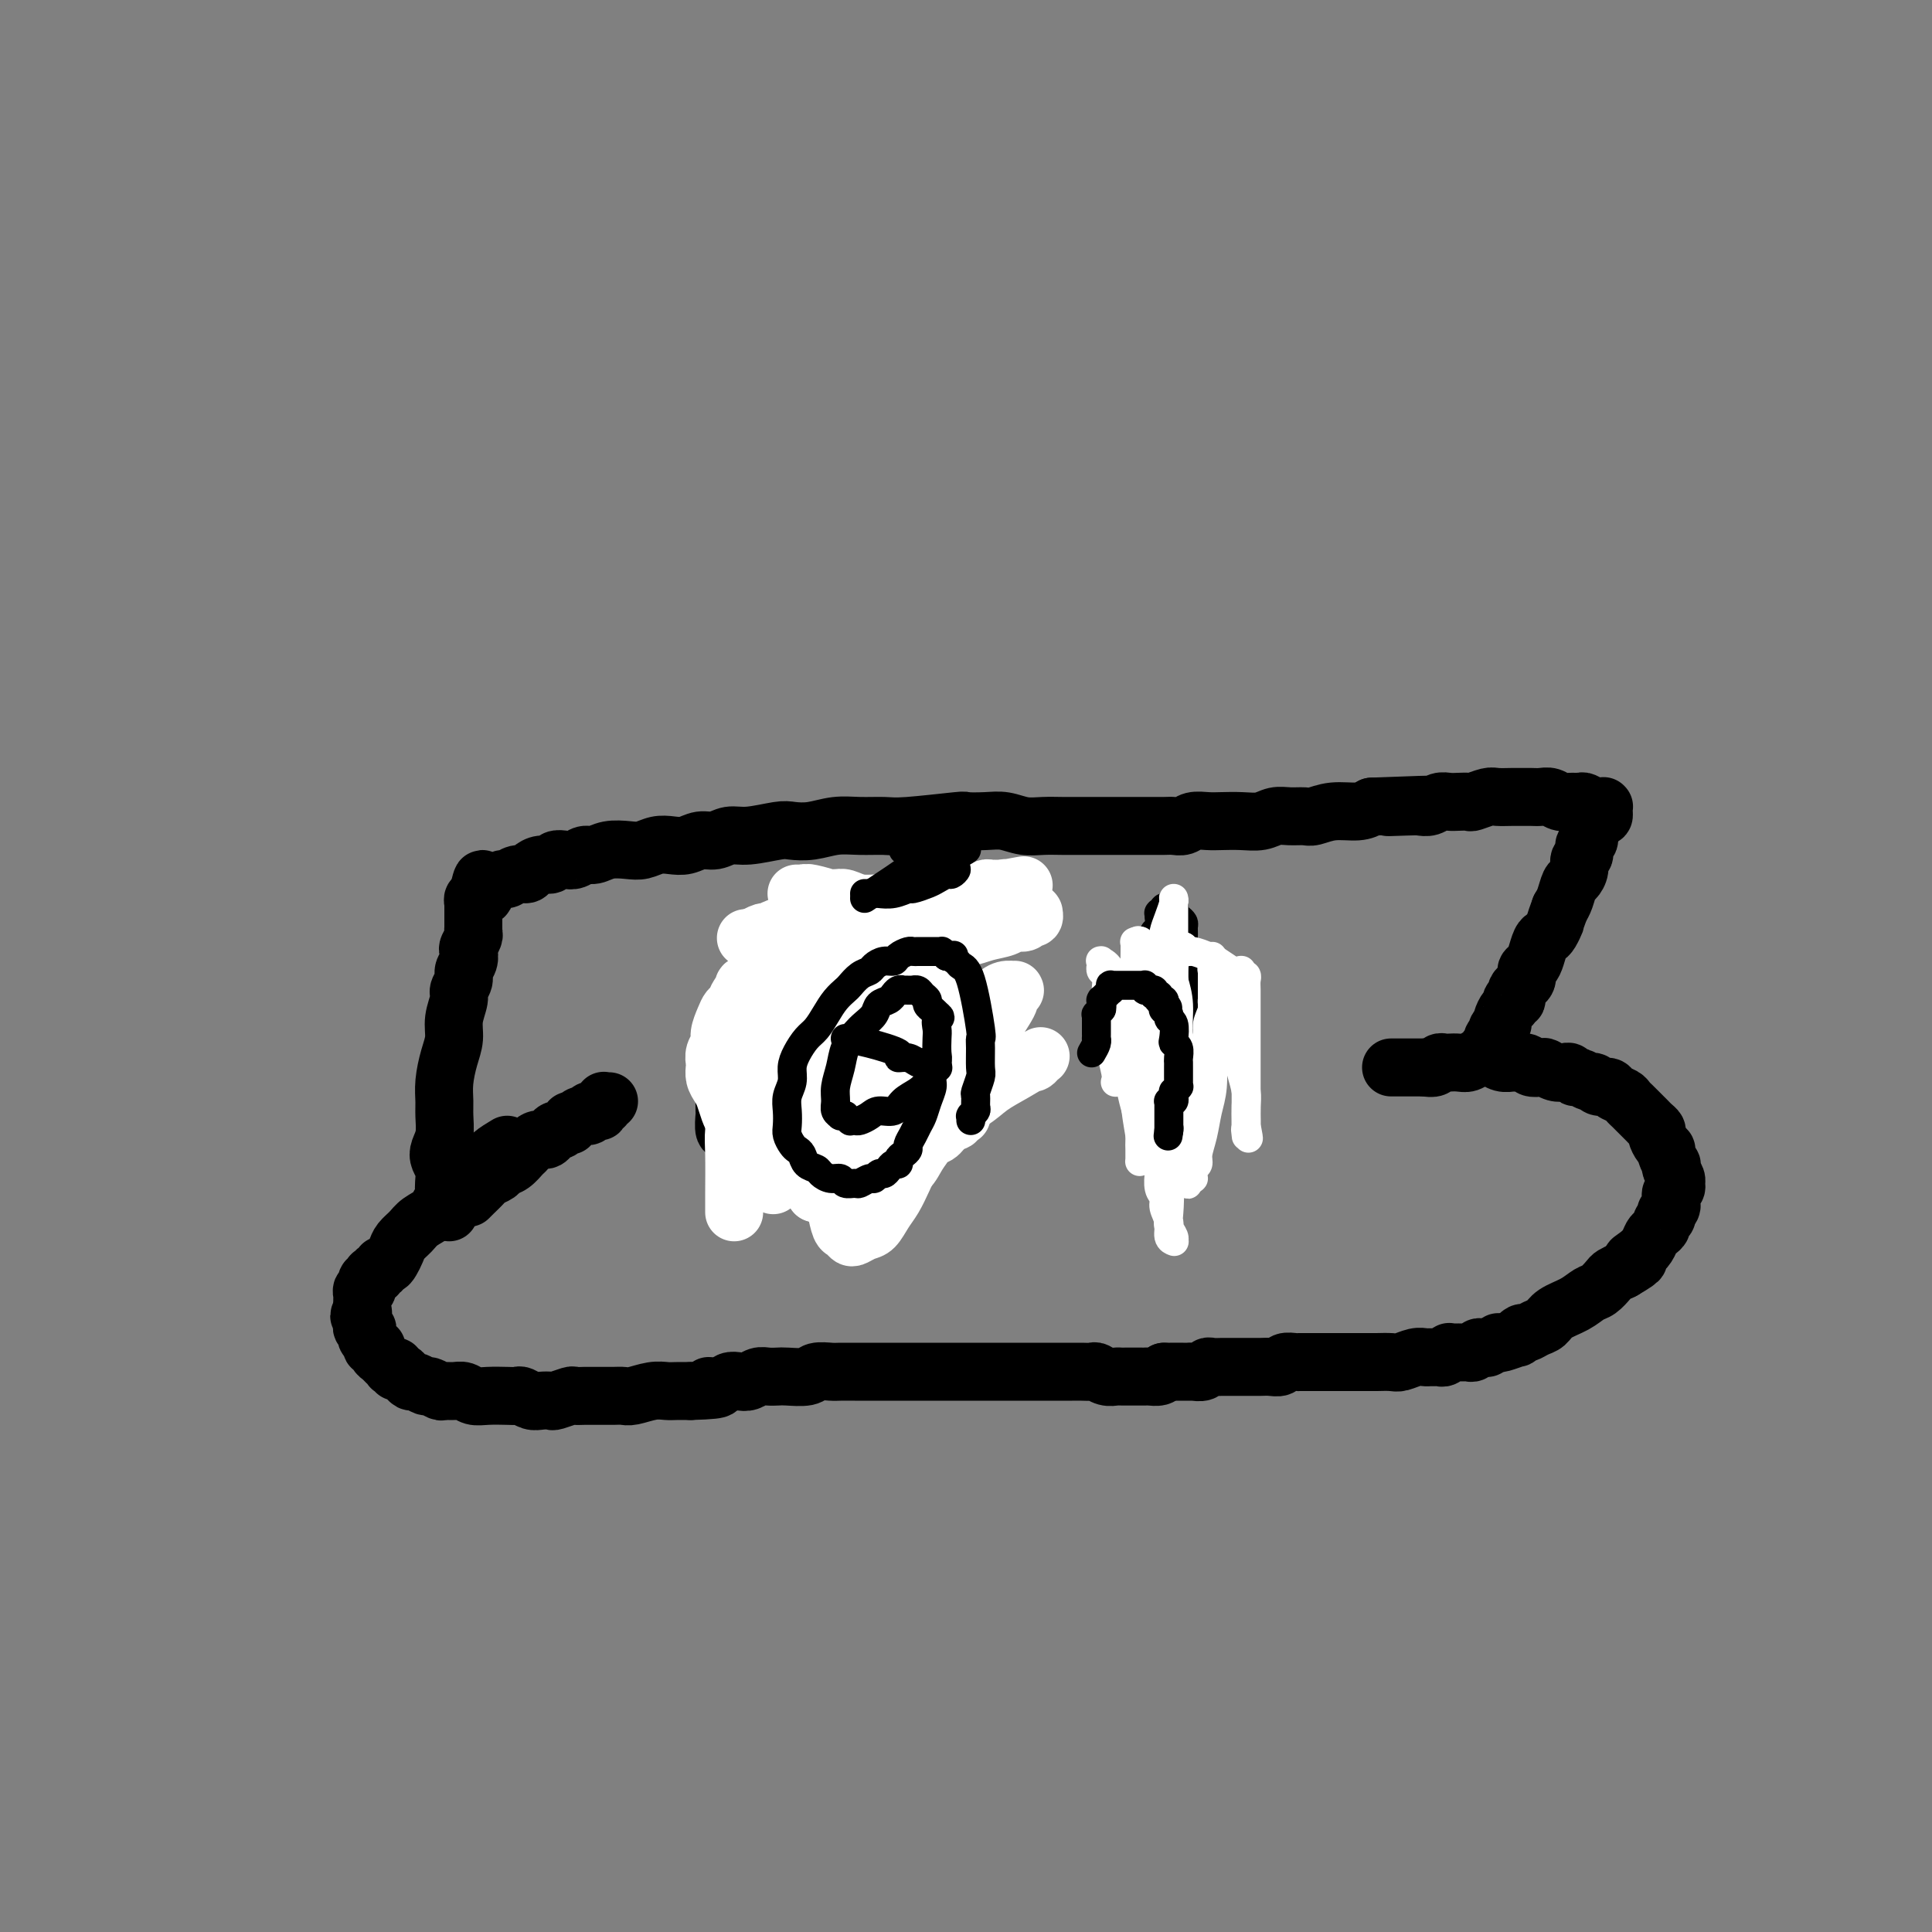 <svg viewBox='0 0 400 400' version='1.1' xmlns='http://www.w3.org/2000/svg' xmlns:xlink='http://www.w3.org/1999/xlink'><rect x="0" y="0" width="400" height="400" fill="#808080" stroke="none"/><g fill='none' stroke='#000000' stroke-width='12' stroke-linecap='round' stroke-linejoin='round'><path d='M105,237c-1.143,0.689 -2.285,1.378 -3,2c-0.715,0.622 -1.002,1.178 -2,2c-0.998,0.822 -2.708,1.911 -3,2c-0.292,0.089 0.834,-0.821 0,0c-0.834,0.821 -3.628,3.375 -5,5c-1.372,1.625 -1.323,2.322 -2,3c-0.677,0.678 -2.079,1.337 -3,2c-0.921,0.663 -1.360,1.331 -2,2c-0.640,0.669 -1.482,1.341 -2,2c-0.518,0.659 -0.712,1.305 -1,2c-0.288,0.695 -0.670,1.439 -1,2c-0.330,0.561 -0.609,0.939 -1,1c-0.391,0.061 -0.893,-0.194 -1,0c-0.107,0.194 0.182,0.837 0,1c-0.182,0.163 -0.833,-0.152 -1,0c-0.167,0.152 0.152,0.773 0,1c-0.152,0.227 -0.773,0.060 -1,0c-0.227,-0.060 -0.060,-0.012 0,0c0.060,0.012 0.012,-0.012 0,0c-0.012,0.012 0.011,0.060 0,0c-0.011,-0.060 -0.056,-0.227 0,0c0.056,0.227 0.212,0.850 0,1c-0.212,0.150 -0.793,-0.171 -1,0c-0.207,0.171 -0.041,0.834 0,1c0.041,0.166 -0.041,-0.167 0,0c0.041,0.167 0.207,0.833 0,1c-0.207,0.167 -0.788,-0.167 -1,0c-0.212,0.167 -0.057,0.833 0,1c0.057,0.167 0.015,-0.165 0,0c-0.015,0.165 -0.004,0.828 0,1c0.004,0.172 0.001,-0.146 0,0c-0.001,0.146 -0.000,0.757 0,1c0.000,0.243 0.000,0.118 0,0c-0.000,-0.118 -0.000,-0.227 0,0c0.000,0.227 0.000,0.792 0,1c-0.000,0.208 -0.000,0.059 0,0c0.000,-0.059 0.000,-0.030 0,0'/><path d='M75,271c-1.238,2.393 -0.332,1.377 0,1c0.332,-0.377 0.089,-0.115 0,0c-0.089,0.115 -0.024,0.082 0,0c0.024,-0.082 0.006,-0.214 0,0c-0.006,0.214 -0.001,0.774 0,1c0.001,0.226 -0.001,0.117 0,0c0.001,-0.117 0.004,-0.243 0,0c-0.004,0.243 -0.015,0.854 0,1c0.015,0.146 0.057,-0.172 0,0c-0.057,0.172 -0.211,0.835 0,1c0.211,0.165 0.788,-0.167 1,0c0.212,0.167 0.061,0.833 0,1c-0.061,0.167 -0.030,-0.165 0,0c0.030,0.165 0.061,0.828 0,1c-0.061,0.172 -0.214,-0.146 0,0c0.214,0.146 0.793,0.756 1,1c0.207,0.244 0.040,0.121 0,0c-0.040,-0.121 0.046,-0.238 0,0c-0.046,0.238 -0.224,0.833 0,1c0.224,0.167 0.849,-0.095 1,0c0.151,0.095 -0.171,0.546 0,1c0.171,0.454 0.834,0.910 1,1c0.166,0.090 -0.167,-0.186 0,0c0.167,0.186 0.833,0.833 1,1c0.167,0.167 -0.166,-0.147 0,0c0.166,0.147 0.832,0.756 1,1c0.168,0.244 -0.161,0.122 0,0c0.161,-0.122 0.813,-0.244 1,0c0.187,0.244 -0.090,0.854 0,1c0.090,0.146 0.548,-0.172 1,0c0.452,0.172 0.899,0.835 1,1c0.101,0.165 -0.143,-0.167 0,0c0.143,0.167 0.672,0.833 1,1c0.328,0.167 0.454,-0.166 1,0c0.546,0.166 1.511,0.829 2,1c0.489,0.171 0.501,-0.151 1,0c0.499,0.151 1.484,0.776 2,1c0.516,0.224 0.563,0.046 1,0c0.437,-0.046 1.265,0.040 2,0c0.735,-0.040 1.377,-0.207 2,0c0.623,0.207 1.227,0.786 2,1c0.773,0.214 1.716,0.061 3,0c1.284,-0.061 2.910,-0.030 4,0c1.090,0.030 1.644,0.060 2,0c0.356,-0.060 0.513,-0.211 1,0c0.487,0.211 1.304,0.785 2,1c0.696,0.215 1.270,0.072 2,0c0.730,-0.072 1.614,-0.072 2,0c0.386,0.072 0.274,0.215 1,0c0.726,-0.215 2.291,-0.790 3,-1c0.709,-0.210 0.564,-0.056 1,0c0.436,0.056 1.454,0.015 2,0c0.546,-0.015 0.620,-0.003 1,0c0.380,0.003 1.067,-0.003 2,0c0.933,0.003 2.113,0.015 3,0c0.887,-0.015 1.483,-0.057 2,0c0.517,0.057 0.956,0.211 2,0c1.044,-0.211 2.692,-0.789 4,-1c1.308,-0.211 2.275,-0.057 3,0c0.725,0.057 1.207,0.016 2,0c0.793,-0.016 1.896,-0.008 3,0'/><path d='M143,288c8.855,-0.242 4.991,-0.849 4,-1c-0.991,-0.151 0.889,0.152 2,0c1.111,-0.152 1.452,-0.759 2,-1c0.548,-0.241 1.302,-0.117 2,0c0.698,0.117 1.340,0.227 2,0c0.660,-0.227 1.339,-0.792 2,-1c0.661,-0.208 1.302,-0.060 2,0c0.698,0.060 1.451,0.030 2,0c0.549,-0.030 0.894,-0.061 2,0c1.106,0.061 2.971,0.212 4,0c1.029,-0.212 1.220,-0.789 2,-1c0.780,-0.211 2.147,-0.057 3,0c0.853,0.057 1.191,0.015 2,0c0.809,-0.015 2.089,-0.004 3,0c0.911,0.004 1.452,0.001 2,0c0.548,-0.001 1.101,-0.000 2,0c0.899,0.000 2.142,0.000 3,0c0.858,-0.000 1.329,-0.000 2,0c0.671,0.000 1.542,0.000 2,0c0.458,-0.000 0.504,-0.000 1,0c0.496,0.000 1.441,0.000 2,0c0.559,-0.000 0.731,-0.000 1,0c0.269,0.000 0.635,0.000 1,0c0.365,-0.000 0.731,-0.000 1,0c0.269,0.000 0.443,0.000 1,0c0.557,-0.000 1.497,-0.000 2,0c0.503,0.000 0.569,0.000 1,0c0.431,-0.000 1.229,-0.000 2,0c0.771,0.000 1.516,0.000 2,0c0.484,-0.000 0.706,-0.000 1,0c0.294,0.000 0.660,-0.000 1,0c0.340,0.000 0.654,0.000 1,0c0.346,-0.000 0.723,-0.000 1,0c0.277,0.000 0.456,0.000 1,0c0.544,-0.000 1.455,-0.000 2,0c0.545,0.000 0.723,0.000 1,0c0.277,-0.000 0.651,-0.000 1,0c0.349,0.000 0.671,0.000 1,0c0.329,-0.000 0.666,-0.000 1,0c0.334,0.000 0.667,0.000 1,0c0.333,-0.000 0.667,-0.000 1,0c0.333,0.000 0.666,0.000 1,0c0.334,-0.000 0.671,-0.000 1,0c0.329,0.000 0.652,0.000 1,0c0.348,-0.000 0.722,-0.000 1,0c0.278,0.000 0.460,0.000 1,0c0.540,-0.000 1.439,-0.001 2,0c0.561,0.001 0.783,0.004 1,0c0.217,-0.004 0.429,-0.015 1,0c0.571,0.015 1.501,0.057 2,0c0.499,-0.057 0.566,-0.211 1,0c0.434,0.211 1.233,0.789 2,1c0.767,0.211 1.501,0.057 2,0c0.499,-0.057 0.764,-0.015 1,0c0.236,0.015 0.443,0.004 1,0c0.557,-0.004 1.462,-0.000 2,0c0.538,0.000 0.708,-0.003 1,0c0.292,0.003 0.707,0.011 1,0c0.293,-0.011 0.463,-0.041 1,0c0.537,0.041 1.439,0.155 2,0c0.561,-0.155 0.780,-0.577 1,-1'/><path d='M241,284c11.020,0.000 4.070,0.001 2,0c-2.070,-0.001 0.741,-0.004 2,0c1.259,0.004 0.966,0.015 1,0c0.034,-0.015 0.394,-0.057 1,0c0.606,0.057 1.457,0.211 2,0c0.543,-0.211 0.778,-0.789 1,-1c0.222,-0.211 0.431,-0.057 1,0c0.569,0.057 1.500,0.015 2,0c0.500,-0.015 0.571,-0.004 1,0c0.429,0.004 1.217,0.001 2,0c0.783,-0.001 1.562,0.001 2,0c0.438,-0.001 0.536,-0.004 1,0c0.464,0.004 1.294,0.015 2,0c0.706,-0.015 1.287,-0.057 2,0c0.713,0.057 1.557,0.211 2,0c0.443,-0.211 0.485,-0.789 1,-1c0.515,-0.211 1.504,-0.057 2,0c0.496,0.057 0.499,0.015 1,0c0.501,-0.015 1.498,-0.004 2,0c0.502,0.004 0.507,0.001 1,0c0.493,-0.001 1.473,-0.000 2,0c0.527,0.000 0.601,0.000 1,0c0.399,-0.000 1.122,-0.000 2,0c0.878,0.000 1.911,0.001 3,0c1.089,-0.001 2.235,-0.004 3,0c0.765,0.004 1.150,0.015 2,0c0.850,-0.015 2.164,-0.057 3,0c0.836,0.057 1.194,0.211 2,0c0.806,-0.211 2.061,-0.789 3,-1c0.939,-0.211 1.561,-0.056 2,0c0.439,0.056 0.696,0.011 1,0c0.304,-0.011 0.655,0.011 1,0c0.345,-0.011 0.684,-0.056 1,0c0.316,0.056 0.611,0.211 1,0c0.389,-0.211 0.874,-0.789 1,-1c0.126,-0.211 -0.107,-0.057 0,0c0.107,0.057 0.553,0.015 1,0c0.447,-0.015 0.893,-0.003 1,0c0.107,0.003 -0.126,-0.003 0,0c0.126,0.003 0.611,0.015 1,0c0.389,-0.015 0.683,-0.057 1,0c0.317,0.057 0.657,0.212 1,0c0.343,-0.212 0.688,-0.793 1,-1c0.312,-0.207 0.591,-0.042 1,0c0.409,0.042 0.947,-0.040 1,0c0.053,0.040 -0.381,0.203 0,0c0.381,-0.203 1.576,-0.771 2,-1c0.424,-0.229 0.078,-0.118 0,0c-0.078,0.118 0.111,0.243 1,0c0.889,-0.243 2.479,-0.853 3,-1c0.521,-0.147 -0.026,0.169 0,0c0.026,-0.169 0.624,-0.822 1,-1c0.376,-0.178 0.530,0.118 1,0c0.470,-0.118 1.256,-0.652 2,-1c0.744,-0.348 1.445,-0.512 2,-1c0.555,-0.488 0.965,-1.300 2,-2c1.035,-0.700 2.696,-1.287 4,-2c1.304,-0.713 2.250,-1.553 3,-2c0.750,-0.447 1.304,-0.501 2,-1c0.696,-0.499 1.533,-1.442 2,-2c0.467,-0.558 0.562,-0.731 1,-1c0.438,-0.269 1.219,-0.635 2,-1'/><path d='M336,263c5.217,-3.047 2.760,-2.164 2,-2c-0.760,0.164 0.179,-0.390 1,-1c0.821,-0.610 1.525,-1.276 2,-2c0.475,-0.724 0.719,-1.504 1,-2c0.281,-0.496 0.597,-0.706 1,-1c0.403,-0.294 0.893,-0.671 1,-1c0.107,-0.329 -0.168,-0.609 0,-1c0.168,-0.391 0.781,-0.892 1,-1c0.219,-0.108 0.045,0.177 0,0c-0.045,-0.177 0.041,-0.817 0,-1c-0.041,-0.183 -0.207,0.092 0,0c0.207,-0.092 0.786,-0.549 1,-1c0.214,-0.451 0.061,-0.894 0,-1c-0.061,-0.106 -0.031,0.126 0,0c0.031,-0.126 0.062,-0.610 0,-1c-0.062,-0.390 -0.216,-0.685 0,-1c0.216,-0.315 0.804,-0.649 1,-1c0.196,-0.351 0.001,-0.719 0,-1c-0.001,-0.281 0.192,-0.474 0,-1c-0.192,-0.526 -0.769,-1.384 -1,-2c-0.231,-0.616 -0.117,-0.990 0,-1c0.117,-0.010 0.238,0.344 0,0c-0.238,-0.344 -0.833,-1.388 -1,-2c-0.167,-0.612 0.096,-0.794 0,-1c-0.096,-0.206 -0.550,-0.436 -1,-1c-0.450,-0.564 -0.895,-1.462 -1,-2c-0.105,-0.538 0.130,-0.718 0,-1c-0.130,-0.282 -0.626,-0.667 -1,-1c-0.374,-0.333 -0.625,-0.614 -1,-1c-0.375,-0.386 -0.874,-0.877 -1,-1c-0.126,-0.123 0.122,0.122 0,0c-0.122,-0.122 -0.614,-0.610 -1,-1c-0.386,-0.390 -0.666,-0.683 -1,-1c-0.334,-0.317 -0.723,-0.658 -1,-1c-0.277,-0.342 -0.442,-0.684 -1,-1c-0.558,-0.316 -1.511,-0.605 -2,-1c-0.489,-0.395 -0.516,-0.894 -1,-1c-0.484,-0.106 -1.425,0.183 -2,0c-0.575,-0.183 -0.784,-0.837 -1,-1c-0.216,-0.163 -0.438,0.166 -1,0c-0.562,-0.166 -1.463,-0.828 -2,-1c-0.537,-0.172 -0.711,0.146 -1,0c-0.289,-0.146 -0.692,-0.757 -1,-1c-0.308,-0.243 -0.520,-0.117 -1,0c-0.480,0.117 -1.227,0.224 -2,0c-0.773,-0.224 -1.573,-0.778 -2,-1c-0.427,-0.222 -0.481,-0.112 -1,0c-0.519,0.112 -1.504,0.227 -2,0c-0.496,-0.227 -0.504,-0.797 -1,-1c-0.496,-0.203 -1.480,-0.040 -2,0c-0.520,0.040 -0.576,-0.043 -1,0c-0.424,0.043 -1.216,0.211 -2,0c-0.784,-0.211 -1.561,-0.803 -2,-1c-0.439,-0.197 -0.541,-0.000 -1,0c-0.459,0.000 -1.275,-0.196 -2,0c-0.725,0.196 -1.360,0.784 -2,1c-0.640,0.216 -1.284,0.062 -2,0c-0.716,-0.062 -1.504,-0.030 -2,0c-0.496,0.030 -0.700,0.060 -1,0c-0.300,-0.060 -0.696,-0.208 -1,0c-0.304,0.208 -0.515,0.774 -1,1c-0.485,0.226 -1.242,0.113 -2,0'/><path d='M295,221c-4.030,0.000 -1.604,0.000 -1,0c0.604,0.000 -0.612,0.000 -1,0c-0.388,0.000 0.054,0.000 0,0c-0.054,0.000 -0.602,0.000 -1,0c-0.398,0.000 -0.645,-0.000 -1,0c-0.355,0.000 -0.817,0.000 -1,0c-0.183,0.000 -0.088,0.000 0,0c0.088,0.000 0.167,0.000 0,0c-0.167,0.000 -0.581,-0.000 -1,0c-0.419,0.000 -0.844,0.000 -1,0c-0.156,0.000 -0.042,0.000 0,0c0.042,-0.000 0.011,-0.000 0,0c-0.011,0.000 -0.003,0.000 0,0c0.003,-0.000 0.001,-0.000 0,0c-0.001,0.000 -0.000,-0.000 0,0c0.000,0.000 0.000,0.000 0,0'/><path d='M93,251c-0.415,-0.863 -0.830,-1.725 -1,-3c-0.170,-1.275 -0.094,-2.962 0,-4c0.094,-1.038 0.207,-1.426 0,-2c-0.207,-0.574 -0.735,-1.335 -1,-2c-0.265,-0.665 -0.268,-1.233 0,-2c0.268,-0.767 0.807,-1.734 1,-3c0.193,-1.266 0.042,-2.831 0,-4c-0.042,-1.169 0.026,-1.943 0,-3c-0.026,-1.057 -0.147,-2.398 0,-4c0.147,-1.602 0.560,-3.465 1,-5c0.440,-1.535 0.907,-2.743 1,-4c0.093,-1.257 -0.186,-2.563 0,-4c0.186,-1.437 0.838,-3.003 1,-4c0.162,-0.997 -0.167,-1.423 0,-2c0.167,-0.577 0.828,-1.305 1,-2c0.172,-0.695 -0.146,-1.356 0,-2c0.146,-0.644 0.757,-1.271 1,-2c0.243,-0.729 0.118,-1.558 0,-2c-0.118,-0.442 -0.228,-0.496 0,-1c0.228,-0.504 0.793,-1.460 1,-2c0.207,-0.540 0.055,-0.666 0,-1c-0.055,-0.334 -0.015,-0.878 0,-1c0.015,-0.122 0.004,0.178 0,0c-0.004,-0.178 -0.001,-0.832 0,-1c0.001,-0.168 0.000,0.151 0,0c-0.000,-0.151 -0.000,-0.771 0,-1c0.000,-0.229 0.000,-0.065 0,0c-0.000,0.065 -0.000,0.032 0,0c0.000,-0.032 0.000,-0.061 0,0c-0.000,0.061 -0.000,0.213 0,0c0.000,-0.213 0.000,-0.789 0,-1c-0.000,-0.211 -0.000,-0.056 0,0c0.000,0.056 0.000,0.015 0,0c-0.000,-0.015 0.000,-0.003 0,0c-0.000,0.003 -0.000,-0.003 0,0c0.000,0.003 0.000,0.015 0,0c-0.000,-0.015 -0.000,-0.056 0,0c0.000,0.056 0.000,0.211 0,0c-0.000,-0.211 -0.000,-0.788 0,-1c0.000,-0.212 0.000,-0.061 0,0c-0.000,0.061 -0.000,0.030 0,0c0.000,-0.030 0.000,-0.060 0,0c-0.000,0.060 -0.001,0.208 0,0c0.001,-0.208 0.004,-0.773 0,-1c-0.004,-0.227 -0.015,-0.116 0,0c0.015,0.116 0.056,0.237 0,0c-0.056,-0.237 -0.207,-0.833 0,-1c0.207,-0.167 0.774,0.095 1,0c0.226,-0.095 0.113,-0.548 0,-1'/><path d='M99,185c1.257,-5.984 0.899,-1.445 1,0c0.101,1.445 0.660,-0.205 1,-1c0.340,-0.795 0.462,-0.734 1,-1c0.538,-0.266 1.491,-0.859 2,-1c0.509,-0.141 0.573,0.168 1,0c0.427,-0.168 1.218,-0.815 2,-1c0.782,-0.185 1.557,0.090 2,0c0.443,-0.090 0.556,-0.546 1,-1c0.444,-0.454 1.221,-0.905 2,-1c0.779,-0.095 1.560,0.167 2,0c0.440,-0.167 0.540,-0.762 1,-1c0.460,-0.238 1.280,-0.120 2,0c0.720,0.120 1.340,0.242 2,0c0.660,-0.242 1.359,-0.849 2,-1c0.641,-0.151 1.224,0.152 2,0c0.776,-0.152 1.744,-0.759 3,-1c1.256,-0.241 2.801,-0.116 4,0c1.199,0.116 2.053,0.223 3,0c0.947,-0.223 1.986,-0.777 3,-1c1.014,-0.223 2.004,-0.116 3,0c0.996,0.116 2.000,0.242 3,0c1.000,-0.242 1.997,-0.853 3,-1c1.003,-0.147 2.010,0.171 3,0c0.990,-0.171 1.961,-0.829 3,-1c1.039,-0.171 2.146,0.147 4,0c1.854,-0.147 4.455,-0.757 6,-1c1.545,-0.243 2.034,-0.118 3,0c0.966,0.118 2.408,0.229 4,0c1.592,-0.229 3.335,-0.797 5,-1c1.665,-0.203 3.252,-0.040 5,0c1.748,0.040 3.657,-0.041 5,0c1.343,0.041 2.119,0.206 5,0c2.881,-0.206 7.866,-0.784 10,-1c2.134,-0.216 1.417,-0.072 2,0c0.583,0.072 2.465,0.072 4,0c1.535,-0.072 2.721,-0.215 4,0c1.279,0.215 2.649,0.790 4,1c1.351,0.210 2.682,0.056 4,0c1.318,-0.056 2.622,-0.015 4,0c1.378,0.015 2.830,0.004 4,0c1.170,-0.004 2.057,-0.001 3,0c0.943,0.001 1.942,0.000 3,0c1.058,-0.000 2.176,-0.000 3,0c0.824,0.000 1.355,0.000 2,0c0.645,-0.000 1.404,-0.000 2,0c0.596,0.000 1.027,0.001 1,0c-0.027,-0.001 -0.514,-0.004 0,0c0.514,0.004 2.028,0.015 3,0c0.972,-0.015 1.403,-0.057 2,0c0.597,0.057 1.359,0.211 2,0c0.641,-0.211 1.161,-0.788 2,-1c0.839,-0.212 1.995,-0.061 3,0c1.005,0.061 1.857,0.030 3,0c1.143,-0.030 2.575,-0.061 4,0c1.425,0.061 2.842,0.214 4,0c1.158,-0.214 2.058,-0.793 3,-1c0.942,-0.207 1.925,-0.041 3,0c1.075,0.041 2.241,-0.044 3,0c0.759,0.044 1.111,0.218 2,0c0.889,-0.218 2.316,-0.828 4,-1c1.684,-0.172 3.624,0.094 5,0c1.376,-0.094 2.188,-0.547 3,-1'/><path d='M284,167c20.081,-0.775 8.784,-0.211 5,0c-3.784,0.211 -0.055,0.071 2,0c2.055,-0.071 2.437,-0.071 3,0c0.563,0.071 1.307,0.215 2,0c0.693,-0.215 1.336,-0.789 2,-1c0.664,-0.211 1.351,-0.060 2,0c0.649,0.060 1.261,0.030 2,0c0.739,-0.030 1.605,-0.061 2,0c0.395,0.061 0.318,0.212 1,0c0.682,-0.212 2.122,-0.789 3,-1c0.878,-0.211 1.194,-0.056 2,0c0.806,0.056 2.103,0.014 3,0c0.897,-0.014 1.395,0.000 2,0c0.605,-0.000 1.316,-0.014 2,0c0.684,0.014 1.339,0.057 2,0c0.661,-0.057 1.328,-0.212 2,0c0.672,0.212 1.349,0.793 2,1c0.651,0.207 1.275,0.041 2,0c0.725,-0.041 1.552,0.041 2,0c0.448,-0.041 0.516,-0.207 1,0c0.484,0.207 1.384,0.788 2,1c0.616,0.212 0.950,0.057 1,0c0.050,-0.057 -0.183,-0.015 0,0c0.183,0.015 0.781,0.004 1,0c0.219,-0.004 0.059,-0.001 0,0c-0.059,0.001 -0.016,-0.001 0,0c0.016,0.001 0.004,0.004 0,0c-0.004,-0.004 -0.001,-0.016 0,0c0.001,0.016 0.001,0.061 0,0c-0.001,-0.061 -0.003,-0.227 0,0c0.003,0.227 0.011,0.848 0,1c-0.011,0.152 -0.040,-0.166 0,0c0.040,0.166 0.150,0.817 0,1c-0.150,0.183 -0.561,-0.102 -1,0c-0.439,0.102 -0.906,0.589 -1,1c-0.094,0.411 0.186,0.744 0,1c-0.186,0.256 -0.838,0.435 -1,1c-0.162,0.565 0.168,1.516 0,2c-0.168,0.484 -0.833,0.501 -1,1c-0.167,0.499 0.162,1.480 0,2c-0.162,0.520 -0.817,0.580 -1,1c-0.183,0.420 0.106,1.201 0,2c-0.106,0.799 -0.606,1.616 -1,2c-0.394,0.384 -0.683,0.334 -1,1c-0.317,0.666 -0.662,2.047 -1,3c-0.338,0.953 -0.669,1.476 -1,2'/><path d='M323,188c-1.416,3.822 -0.957,2.876 -1,3c-0.043,0.124 -0.589,1.319 -1,2c-0.411,0.681 -0.689,0.850 -1,1c-0.311,0.150 -0.656,0.281 -1,1c-0.344,0.719 -0.689,2.026 -1,3c-0.311,0.974 -0.590,1.614 -1,2c-0.410,0.386 -0.951,0.519 -1,1c-0.049,0.481 0.394,1.309 0,2c-0.394,0.691 -1.625,1.245 -2,2c-0.375,0.755 0.106,1.711 0,2c-0.106,0.289 -0.799,-0.090 -1,0c-0.201,0.090 0.091,0.650 0,1c-0.091,0.350 -0.564,0.489 -1,1c-0.436,0.511 -0.835,1.395 -1,2c-0.165,0.605 -0.096,0.932 0,1c0.096,0.068 0.218,-0.123 0,0c-0.218,0.123 -0.776,0.558 -1,1c-0.224,0.442 -0.112,0.889 0,1c0.112,0.111 0.226,-0.114 0,0c-0.226,0.114 -0.793,0.566 -1,1c-0.207,0.434 -0.055,0.848 0,1c0.055,0.152 0.015,0.041 0,0c-0.015,-0.041 -0.003,-0.012 0,0c0.003,0.012 -0.003,0.007 0,0c0.003,-0.007 0.015,-0.016 0,0c-0.015,0.016 -0.057,0.057 0,0c0.057,-0.057 0.211,-0.211 0,0c-0.211,0.211 -0.789,0.789 -1,1c-0.211,0.211 -0.057,0.057 0,0c0.057,-0.057 0.016,-0.016 0,0c-0.016,0.016 -0.008,0.008 0,0'/><path d='M97,248c0.212,-0.220 0.423,-0.441 1,-1c0.577,-0.559 1.519,-1.458 2,-2c0.481,-0.542 0.500,-0.727 1,-1c0.500,-0.273 1.481,-0.635 2,-1c0.519,-0.365 0.576,-0.733 1,-1c0.424,-0.267 1.216,-0.435 2,-1c0.784,-0.565 1.559,-1.529 2,-2c0.441,-0.471 0.548,-0.451 1,-1c0.452,-0.549 1.248,-1.668 2,-2c0.752,-0.332 1.458,0.122 2,0c0.542,-0.122 0.918,-0.821 1,-1c0.082,-0.179 -0.132,0.163 0,0c0.132,-0.163 0.609,-0.832 1,-1c0.391,-0.168 0.696,0.166 1,0c0.304,-0.166 0.606,-0.833 1,-1c0.394,-0.167 0.880,0.166 1,0c0.120,-0.166 -0.127,-0.829 0,-1c0.127,-0.171 0.626,0.151 1,0c0.374,-0.151 0.621,-0.776 1,-1c0.379,-0.224 0.890,-0.046 1,0c0.110,0.046 -0.182,-0.040 0,0c0.182,0.040 0.837,0.207 1,0c0.163,-0.207 -0.166,-0.786 0,-1c0.166,-0.214 0.828,-0.061 1,0c0.172,0.061 -0.146,0.030 0,0c0.146,-0.030 0.757,-0.061 1,0c0.243,0.061 0.118,0.212 0,0c-0.118,-0.212 -0.228,-0.789 0,-1c0.228,-0.211 0.793,-0.055 1,0c0.207,0.055 0.055,0.011 0,0c-0.055,-0.011 -0.015,0.011 0,0c0.015,-0.011 0.003,-0.056 0,0c-0.003,0.056 0.003,0.211 0,0c-0.003,-0.211 -0.015,-0.789 0,-1c0.015,-0.211 0.057,-0.057 0,0c-0.057,0.057 -0.211,0.015 0,0c0.211,-0.015 0.789,-0.004 1,0c0.211,0.004 0.057,0.001 0,0c-0.057,-0.001 -0.015,-0.000 0,0c0.015,0.000 0.004,0.000 0,0c-0.004,-0.000 -0.002,-0.000 0,0'/><path d='M171,202c0.757,1.210 1.513,2.419 2,3c0.487,0.581 0.704,0.533 1,1c0.296,0.467 0.672,1.448 1,2c0.328,0.552 0.609,0.673 1,1c0.391,0.327 0.893,0.858 1,1c0.107,0.142 -0.182,-0.106 0,0c0.182,0.106 0.833,0.564 1,1c0.167,0.436 -0.152,0.848 0,1c0.152,0.152 0.773,0.044 1,0c0.227,-0.044 0.058,-0.026 0,0c-0.058,0.026 -0.004,0.058 0,0c0.004,-0.058 -0.040,-0.208 0,0c0.040,0.208 0.164,0.774 0,1c-0.164,0.226 -0.617,0.113 -1,0c-0.383,-0.113 -0.695,-0.226 -1,0c-0.305,0.226 -0.604,0.793 -1,1c-0.396,0.207 -0.891,0.056 -1,0c-0.109,-0.056 0.167,-0.015 0,0c-0.167,0.015 -0.777,0.004 -1,0c-0.223,-0.004 -0.060,-0.000 0,0c0.060,0.000 0.016,-0.003 0,0c-0.016,0.003 -0.004,0.011 0,0c0.004,-0.011 0.001,-0.041 0,0c-0.001,0.041 -0.000,0.155 0,0c0.000,-0.155 0.000,-0.577 0,-1'/><path d='M174,213c-0.774,0.155 -0.207,0.043 0,0c0.207,-0.043 0.056,-0.015 0,0c-0.056,0.015 -0.015,0.018 0,0c0.015,-0.018 0.004,-0.057 0,0c-0.004,0.057 -0.001,0.212 0,0c0.001,-0.212 0.000,-0.789 0,-1c-0.000,-0.211 -0.000,-0.056 0,0c0.000,0.056 0.000,0.011 0,0c-0.000,-0.011 0.000,0.011 0,0c-0.000,-0.011 -0.000,-0.056 0,0c0.000,0.056 0.000,0.211 0,0c-0.000,-0.211 -0.001,-0.788 0,-1c0.001,-0.212 0.003,-0.058 0,0c-0.003,0.058 -0.011,0.019 0,0c0.011,-0.019 0.041,-0.020 0,0c-0.041,0.020 -0.152,0.061 0,0c0.152,-0.061 0.567,-0.225 1,0c0.433,0.225 0.886,0.838 1,1c0.114,0.162 -0.109,-0.126 0,0c0.109,0.126 0.550,0.667 1,1c0.450,0.333 0.910,0.459 1,1c0.090,0.541 -0.191,1.498 0,2c0.191,0.502 0.852,0.550 1,1c0.148,0.450 -0.217,1.304 0,2c0.217,0.696 1.016,1.236 1,2c-0.016,0.764 -0.849,1.751 -1,3c-0.151,1.249 0.378,2.758 0,4c-0.378,1.242 -1.662,2.217 -2,3c-0.338,0.783 0.271,1.376 0,2c-0.271,0.624 -1.423,1.281 -2,2c-0.577,0.719 -0.581,1.499 -1,2c-0.419,0.501 -1.253,0.722 -2,1c-0.747,0.278 -1.407,0.611 -2,1c-0.593,0.389 -1.118,0.832 -2,1c-0.882,0.168 -2.119,0.059 -3,0c-0.881,-0.059 -1.406,-0.068 -2,0c-0.594,0.068 -1.259,0.211 -2,0c-0.741,-0.211 -1.560,-0.778 -2,-1c-0.440,-0.222 -0.500,-0.098 -1,0c-0.500,0.098 -1.439,0.171 -2,0c-0.561,-0.171 -0.742,-0.585 -1,-1c-0.258,-0.415 -0.591,-0.829 -1,-1c-0.409,-0.171 -0.893,-0.098 -1,0c-0.107,0.098 0.163,0.220 0,0c-0.163,-0.220 -0.761,-0.781 -1,-1c-0.239,-0.219 -0.120,-0.094 0,0c0.120,0.094 0.243,0.158 0,0c-0.243,-0.158 -0.850,-0.537 -1,-1c-0.150,-0.463 0.156,-1.009 0,-1c-0.156,0.009 -0.774,0.574 -1,0c-0.226,-0.574 -0.062,-2.288 0,-3c0.062,-0.712 0.021,-0.422 0,-1c-0.021,-0.578 -0.020,-2.023 0,-3c0.020,-0.977 0.061,-1.486 0,-2c-0.061,-0.514 -0.224,-1.033 0,-2c0.224,-0.967 0.833,-2.380 1,-3c0.167,-0.620 -0.110,-0.445 0,-1c0.110,-0.555 0.607,-1.839 1,-3c0.393,-1.161 0.683,-2.198 1,-3c0.317,-0.802 0.662,-1.370 1,-2c0.338,-0.630 0.668,-1.323 1,-2c0.332,-0.677 0.666,-1.339 1,-2'/><path d='M156,207c1.107,-4.523 0.873,-2.332 1,-2c0.127,0.332 0.615,-1.195 1,-2c0.385,-0.805 0.667,-0.888 1,-1c0.333,-0.112 0.715,-0.254 1,-1c0.285,-0.746 0.472,-2.098 1,-3c0.528,-0.902 1.398,-1.355 2,-2c0.602,-0.645 0.936,-1.482 1,-2c0.064,-0.518 -0.142,-0.717 0,-1c0.142,-0.283 0.630,-0.649 1,-1c0.370,-0.351 0.620,-0.687 1,-1c0.380,-0.313 0.890,-0.605 1,-1c0.110,-0.395 -0.182,-0.894 0,-1c0.182,-0.106 0.836,0.182 1,0c0.164,-0.182 -0.164,-0.833 0,-1c0.164,-0.167 0.818,0.152 1,0c0.182,-0.152 -0.110,-0.773 0,-1c0.110,-0.227 0.622,-0.061 1,0c0.378,0.061 0.622,0.016 1,0c0.378,-0.016 0.889,-0.004 1,0c0.111,0.004 -0.177,0.000 0,0c0.177,-0.000 0.821,0.003 1,0c0.179,-0.003 -0.107,-0.012 0,0c0.107,0.012 0.606,0.045 1,0c0.394,-0.045 0.684,-0.167 1,0c0.316,0.167 0.658,0.622 1,1c0.342,0.378 0.683,0.679 1,1c0.317,0.321 0.611,0.663 1,1c0.389,0.337 0.874,0.668 1,1c0.126,0.332 -0.107,0.665 0,1c0.107,0.335 0.555,0.671 1,1c0.445,0.329 0.889,0.651 1,1c0.111,0.349 -0.110,0.727 0,1c0.110,0.273 0.550,0.443 1,1c0.450,0.557 0.909,1.503 1,2c0.091,0.497 -0.187,0.547 0,1c0.187,0.453 0.839,1.308 1,2c0.161,0.692 -0.167,1.219 0,3c0.167,1.781 0.830,4.815 1,6c0.170,1.185 -0.154,0.522 0,1c0.154,0.478 0.788,2.097 1,4c0.212,1.903 0.004,4.089 0,6c-0.004,1.911 0.195,3.547 0,5c-0.195,1.453 -0.784,2.722 -1,4c-0.216,1.278 -0.058,2.566 0,4c0.058,1.434 0.017,3.015 0,4c-0.017,0.985 -0.008,1.373 0,2c0.008,0.627 0.016,1.492 0,2c-0.016,0.508 -0.057,0.658 0,1c0.057,0.342 0.211,0.876 0,1c-0.211,0.124 -0.789,-0.163 -1,0c-0.211,0.163 -0.057,0.775 0,1c0.057,0.225 0.016,0.064 0,0c-0.016,-0.064 -0.008,-0.032 0,0'/></g>
<g fill='none' stroke='#FFFFFF' stroke-width='12' stroke-linecap='round' stroke-linejoin='round'><path d='M181,223c0.999,-0.427 1.999,-0.854 5,-1c3.001,-0.146 8.005,-0.011 11,0c2.995,0.011 3.983,-0.101 5,0c1.017,0.101 2.065,0.416 4,0c1.935,-0.416 4.757,-1.564 6,-2c1.243,-0.436 0.907,-0.160 1,0c0.093,0.160 0.615,0.206 1,0c0.385,-0.206 0.632,-0.663 1,-1c0.368,-0.337 0.855,-0.556 0,0c-0.855,0.556 -3.053,1.885 -5,3c-1.947,1.115 -3.643,2.017 -5,3c-1.357,0.983 -2.375,2.049 -4,3c-1.625,0.951 -3.857,1.788 -6,3c-2.143,1.212 -4.198,2.801 -6,4c-1.802,1.199 -3.351,2.009 -5,3c-1.649,0.991 -3.397,2.164 -5,3c-1.603,0.836 -3.060,1.334 -4,2c-0.940,0.666 -1.362,1.499 -2,2c-0.638,0.501 -1.491,0.670 -2,1c-0.509,0.330 -0.675,0.821 -1,1c-0.325,0.179 -0.811,0.047 -1,0c-0.189,-0.047 -0.083,-0.008 0,0c0.083,0.008 0.142,-0.015 0,0c-0.142,0.015 -0.485,0.069 0,0c0.485,-0.069 1.797,-0.260 3,-1c1.203,-0.740 2.295,-2.027 4,-3c1.705,-0.973 4.021,-1.631 6,-3c1.979,-1.369 3.621,-3.450 5,-5c1.379,-1.550 2.494,-2.568 4,-4c1.506,-1.432 3.401,-3.279 5,-5c1.599,-1.721 2.902,-3.315 4,-5c1.098,-1.685 1.992,-3.459 3,-5c1.008,-1.541 2.130,-2.847 3,-4c0.870,-1.153 1.486,-2.151 2,-3c0.514,-0.849 0.924,-1.548 1,-2c0.076,-0.452 -0.181,-0.658 0,-1c0.181,-0.342 0.802,-0.820 1,-1c0.198,-0.180 -0.027,-0.062 0,0c0.027,0.062 0.306,0.068 0,0c-0.306,-0.068 -1.198,-0.211 -2,0c-0.802,0.211 -1.515,0.774 -3,2c-1.485,1.226 -3.743,3.113 -6,5'/><path d='M199,212c-2.252,2.277 -2.882,4.968 -4,7c-1.118,2.032 -2.724,3.403 -4,5c-1.276,1.597 -2.222,3.418 -3,5c-0.778,1.582 -1.389,2.925 -2,4c-0.611,1.075 -1.221,1.882 -2,3c-0.779,1.118 -1.726,2.548 -2,3c-0.274,0.452 0.124,-0.074 0,0c-0.124,0.074 -0.770,0.749 -1,1c-0.230,0.251 -0.042,0.080 0,0c0.042,-0.080 -0.061,-0.067 0,0c0.061,0.067 0.285,0.188 1,0c0.715,-0.188 1.920,-0.684 3,-1c1.080,-0.316 2.034,-0.452 3,-1c0.966,-0.548 1.942,-1.510 3,-2c1.058,-0.490 2.196,-0.510 3,-1c0.804,-0.490 1.273,-1.452 2,-2c0.727,-0.548 1.711,-0.683 2,-1c0.289,-0.317 -0.119,-0.817 0,-1c0.119,-0.183 0.764,-0.050 1,0c0.236,0.050 0.064,0.019 0,0c-0.064,-0.019 -0.019,-0.024 0,0c0.019,0.024 0.013,0.078 0,0c-0.013,-0.078 -0.033,-0.287 -1,0c-0.967,0.287 -2.880,1.071 -4,2c-1.120,0.929 -1.448,2.003 -2,3c-0.552,0.997 -1.329,1.917 -2,3c-0.671,1.083 -1.236,2.328 -2,3c-0.764,0.672 -1.727,0.772 -2,1c-0.273,0.228 0.143,0.585 0,1c-0.143,0.415 -0.845,0.889 -1,1c-0.155,0.111 0.236,-0.140 0,0c-0.236,0.140 -1.098,0.671 -1,0c0.098,-0.671 1.157,-2.542 2,-4c0.843,-1.458 1.471,-2.502 3,-5c1.529,-2.498 3.957,-6.452 5,-8c1.043,-1.548 0.699,-0.692 1,-1c0.301,-0.308 1.247,-1.780 2,-3c0.753,-1.220 1.312,-2.187 2,-3c0.688,-0.813 1.505,-1.471 2,-2c0.495,-0.529 0.669,-0.927 1,-1c0.331,-0.073 0.818,0.181 1,0c0.182,-0.181 0.059,-0.797 0,-1c-0.059,-0.203 -0.055,0.007 0,0c0.055,-0.007 0.159,-0.229 0,0c-0.159,0.229 -0.581,0.911 -1,2c-0.419,1.089 -0.833,2.585 -2,4c-1.167,1.415 -3.086,2.751 -4,4c-0.914,1.249 -0.823,2.413 -2,4c-1.177,1.587 -3.622,3.596 -5,5c-1.378,1.404 -1.689,2.202 -2,3'/><path d='M187,239c-2.755,3.748 -1.642,2.118 -2,2c-0.358,-0.118 -2.187,1.275 -3,2c-0.813,0.725 -0.610,0.783 -1,1c-0.390,0.217 -1.373,0.594 -2,1c-0.627,0.406 -0.898,0.842 -1,1c-0.102,0.158 -0.034,0.038 0,0c0.034,-0.038 0.033,0.005 0,0c-0.033,-0.005 -0.097,-0.060 0,0c0.097,0.060 0.354,0.234 0,0c-0.354,-0.234 -1.319,-0.876 -2,-2c-0.681,-1.124 -1.076,-2.731 -1,-5c0.076,-2.269 0.625,-5.201 1,-8c0.375,-2.799 0.577,-5.465 1,-8c0.423,-2.535 1.069,-4.940 2,-7c0.931,-2.060 2.148,-3.775 3,-5c0.852,-1.225 1.337,-1.959 2,-3c0.663,-1.041 1.502,-2.388 2,-3c0.498,-0.612 0.655,-0.490 1,-1c0.345,-0.510 0.877,-1.653 1,-2c0.123,-0.347 -0.164,0.103 0,0c0.164,-0.103 0.778,-0.759 1,-1c0.222,-0.241 0.053,-0.068 0,0c-0.053,0.068 0.009,0.031 0,0c-0.009,-0.031 -0.088,-0.057 0,0c0.088,0.057 0.343,0.198 0,2c-0.343,1.802 -1.285,5.265 -2,8c-0.715,2.735 -1.203,4.742 -2,7c-0.797,2.258 -1.904,4.769 -3,7c-1.096,2.231 -2.181,4.184 -3,6c-0.819,1.816 -1.371,3.494 -2,5c-0.629,1.506 -1.335,2.838 -2,4c-0.665,1.162 -1.288,2.154 -2,3c-0.712,0.846 -1.511,1.547 -2,2c-0.489,0.453 -0.666,0.658 -1,1c-0.334,0.342 -0.825,0.822 -1,1c-0.175,0.178 -0.035,0.053 0,0c0.035,-0.053 -0.035,-0.034 0,0c0.035,0.034 0.173,0.083 1,-1c0.827,-1.083 2.341,-3.299 4,-5c1.659,-1.701 3.463,-2.886 5,-4c1.537,-1.114 2.808,-2.155 4,-3c1.192,-0.845 2.306,-1.494 3,-2c0.694,-0.506 0.968,-0.868 1,-1c0.032,-0.132 -0.179,-0.033 0,0c0.179,0.033 0.749,-0.002 1,0c0.251,0.002 0.183,0.039 0,0c-0.183,-0.039 -0.481,-0.154 -1,0c-0.519,0.154 -1.260,0.577 -2,1'/><path d='M185,232c1.894,-1.916 -1.371,0.793 -3,2c-1.629,1.207 -1.621,0.913 -2,1c-0.379,0.087 -1.144,0.555 -2,1c-0.856,0.445 -1.801,0.866 -2,1c-0.199,0.134 0.350,-0.018 0,0c-0.350,0.018 -1.600,0.207 -2,0c-0.400,-0.207 0.049,-0.808 0,-1c-0.049,-0.192 -0.595,0.026 -1,0c-0.405,-0.026 -0.667,-0.296 -1,-1c-0.333,-0.704 -0.736,-1.841 -1,-3c-0.264,-1.159 -0.390,-2.340 0,-4c0.390,-1.660 1.297,-3.797 2,-5c0.703,-1.203 1.203,-1.470 2,-2c0.797,-0.530 1.891,-1.323 3,-2c1.109,-0.677 2.235,-1.238 3,-2c0.765,-0.762 1.171,-1.725 2,-2c0.829,-0.275 2.082,0.136 3,0c0.918,-0.136 1.500,-0.821 2,-1c0.500,-0.179 0.918,0.146 1,0c0.082,-0.146 -0.173,-0.765 0,-1c0.173,-0.235 0.775,-0.086 1,0c0.225,0.086 0.072,0.110 0,0c-0.072,-0.110 -0.065,-0.353 0,0c0.065,0.353 0.187,1.303 0,2c-0.187,0.697 -0.683,1.142 -1,2c-0.317,0.858 -0.456,2.127 -1,3c-0.544,0.873 -1.493,1.348 -2,2c-0.507,0.652 -0.571,1.481 -1,2c-0.429,0.519 -1.225,0.728 -2,1c-0.775,0.272 -1.531,0.605 -2,1c-0.469,0.395 -0.650,0.851 -1,1c-0.350,0.149 -0.869,-0.008 -1,0c-0.131,0.008 0.124,0.180 0,0c-0.124,-0.180 -0.629,-0.712 -1,-1c-0.371,-0.288 -0.609,-0.332 -1,-1c-0.391,-0.668 -0.936,-1.961 -1,-3c-0.064,-1.039 0.353,-1.826 1,-3c0.647,-1.174 1.525,-2.735 2,-4c0.475,-1.265 0.546,-2.233 1,-3c0.454,-0.767 1.291,-1.334 2,-2c0.709,-0.666 1.289,-1.432 2,-2c0.711,-0.568 1.552,-0.937 2,-1c0.448,-0.063 0.501,0.182 1,0c0.499,-0.182 1.443,-0.789 2,-1c0.557,-0.211 0.727,-0.024 1,0c0.273,0.024 0.650,-0.116 1,0c0.350,0.116 0.672,0.486 1,1c0.328,0.514 0.660,1.172 1,2c0.340,0.828 0.688,1.827 1,4c0.312,2.173 0.589,5.519 0,9c-0.589,3.481 -2.045,7.095 -3,10c-0.955,2.905 -1.411,5.101 -2,7c-0.589,1.899 -1.312,3.503 -2,5c-0.688,1.497 -1.340,2.888 -2,4c-0.660,1.112 -1.329,1.945 -2,3c-0.671,1.055 -1.346,2.332 -2,3c-0.654,0.668 -1.289,0.728 -2,1c-0.711,0.272 -1.500,0.755 -2,1c-0.500,0.245 -0.711,0.251 -1,0c-0.289,-0.251 -0.655,-0.760 -1,-1c-0.345,-0.240 -0.670,-0.211 -1,-1c-0.330,-0.789 -0.665,-2.394 -1,-4'/><path d='M173,250c-0.718,-1.900 -0.513,-3.652 0,-6c0.513,-2.348 1.335,-5.294 2,-7c0.665,-1.706 1.175,-2.171 2,-4c0.825,-1.829 1.966,-5.021 3,-7c1.034,-1.979 1.962,-2.743 3,-4c1.038,-1.257 2.186,-3.006 3,-4c0.814,-0.994 1.292,-1.233 2,-2c0.708,-0.767 1.644,-2.062 3,-3c1.356,-0.938 3.133,-1.519 4,-2c0.867,-0.481 0.824,-0.862 1,-1c0.176,-0.138 0.569,-0.033 1,0c0.431,0.033 0.898,-0.005 1,0c0.102,0.005 -0.161,0.052 0,0c0.161,-0.052 0.745,-0.202 1,0c0.255,0.202 0.180,0.755 0,2c-0.180,1.245 -0.463,3.180 -1,5c-0.537,1.820 -1.326,3.523 -2,5c-0.674,1.477 -1.233,2.728 -2,4c-0.767,1.272 -1.744,2.565 -3,4c-1.256,1.435 -2.793,3.011 -4,4c-1.207,0.989 -2.083,1.390 -3,2c-0.917,0.610 -1.873,1.428 -3,2c-1.127,0.572 -2.423,0.898 -4,1c-1.577,0.102 -3.434,-0.019 -4,0c-0.566,0.019 0.160,0.179 0,0c-0.160,-0.179 -1.207,-0.697 -2,-1c-0.793,-0.303 -1.334,-0.392 -2,-1c-0.666,-0.608 -1.457,-1.737 -2,-3c-0.543,-1.263 -0.837,-2.661 -1,-4c-0.163,-1.339 -0.195,-2.621 0,-4c0.195,-1.379 0.616,-2.856 1,-4c0.384,-1.144 0.732,-1.956 1,-3c0.268,-1.044 0.457,-2.322 1,-3c0.543,-0.678 1.441,-0.757 2,-1c0.559,-0.243 0.781,-0.650 1,-1c0.219,-0.350 0.437,-0.644 1,-1c0.563,-0.356 1.470,-0.776 2,-1c0.530,-0.224 0.681,-0.253 1,0c0.319,0.253 0.805,0.786 1,1c0.195,0.214 0.097,0.107 0,0'/><path d='M194,190c0.762,4.399 1.524,8.798 2,12c0.476,3.202 0.667,5.208 1,7c0.333,1.792 0.810,3.369 1,4c0.190,0.631 0.095,0.315 0,0'/><path d='M152,251c-0.006,-0.895 -0.013,-1.789 0,-4c0.013,-2.211 0.045,-5.737 0,-8c-0.045,-2.263 -0.166,-3.262 0,-5c0.166,-1.738 0.621,-4.215 1,-6c0.379,-1.785 0.683,-2.880 1,-4c0.317,-1.120 0.647,-2.267 1,-4c0.353,-1.733 0.728,-4.052 1,-6c0.272,-1.948 0.440,-3.524 1,-5c0.560,-1.476 1.512,-2.853 2,-4c0.488,-1.147 0.512,-2.065 1,-3c0.488,-0.935 1.440,-1.887 2,-3c0.560,-1.113 0.729,-2.389 1,-3c0.271,-0.611 0.646,-0.559 1,-1c0.354,-0.441 0.687,-1.376 1,-2c0.313,-0.624 0.606,-0.938 1,-1c0.394,-0.062 0.890,0.127 1,0c0.110,-0.127 -0.167,-0.570 0,-1c0.167,-0.430 0.777,-0.848 1,-1c0.223,-0.152 0.060,-0.040 0,0c-0.060,0.040 -0.016,0.007 0,0c0.016,-0.007 0.004,0.012 0,0c-0.004,-0.012 -0.001,-0.056 0,0c0.001,0.056 0.001,0.211 0,0c-0.001,-0.211 -0.001,-0.789 0,-1c0.001,-0.211 0.004,-0.055 0,0c-0.004,0.055 -0.015,0.010 0,0c0.015,-0.010 0.058,0.016 0,0c-0.058,-0.016 -0.216,-0.073 0,0c0.216,0.073 0.804,0.276 1,1c0.196,0.724 -0.002,1.967 0,3c0.002,1.033 0.204,1.854 0,3c-0.204,1.146 -0.814,2.616 -1,4c-0.186,1.384 0.053,2.682 0,4c-0.053,1.318 -0.396,2.657 -1,4c-0.604,1.343 -1.467,2.692 -2,4c-0.533,1.308 -0.734,2.577 -1,4c-0.266,1.423 -0.596,3.001 -1,4c-0.404,0.999 -0.883,1.420 -1,2c-0.117,0.580 0.126,1.321 0,2c-0.126,0.679 -0.622,1.297 -1,2c-0.378,0.703 -0.637,1.490 -1,2c-0.363,0.510 -0.829,0.741 -1,1c-0.171,0.259 -0.047,0.545 0,1c0.047,0.455 0.016,1.077 0,2c-0.016,0.923 -0.018,2.145 0,3c0.018,0.855 0.058,1.342 0,2c-0.058,0.658 -0.212,1.485 0,2c0.212,0.515 0.789,0.716 1,1c0.211,0.284 0.057,0.650 0,1c-0.057,0.350 -0.015,0.682 0,1c0.015,0.318 0.004,0.621 0,1c-0.004,0.379 -0.001,0.833 0,1c0.001,0.167 0.000,0.048 0,0c-0.000,-0.048 -0.000,-0.024 0,0'/><path d='M160,244c0.160,2.080 0.061,1.280 0,1c-0.061,-0.280 -0.084,-0.040 0,0c0.084,0.040 0.274,-0.120 0,-1c-0.274,-0.880 -1.013,-2.478 -1,-4c0.013,-1.522 0.778,-2.967 1,-5c0.222,-2.033 -0.099,-4.656 0,-7c0.099,-2.344 0.619,-4.411 1,-7c0.381,-2.589 0.624,-5.702 1,-8c0.376,-2.298 0.885,-3.783 1,-5c0.115,-1.217 -0.165,-2.167 0,-3c0.165,-0.833 0.776,-1.547 1,-2c0.224,-0.453 0.060,-0.643 0,-1c-0.060,-0.357 -0.016,-0.881 0,-1c0.016,-0.119 0.004,0.165 0,0c-0.004,-0.165 -0.001,-0.780 0,-1c0.001,-0.220 0.001,-0.045 0,0c-0.001,0.045 -0.001,-0.039 0,0c0.001,0.039 0.003,0.203 0,0c-0.003,-0.203 -0.012,-0.772 0,-1c0.012,-0.228 0.045,-0.113 0,0c-0.045,0.113 -0.168,0.225 0,0c0.168,-0.225 0.626,-0.788 1,-1c0.374,-0.212 0.663,-0.072 1,0c0.337,0.072 0.720,0.075 1,0c0.280,-0.075 0.456,-0.227 1,0c0.544,0.227 1.456,0.833 2,1c0.544,0.167 0.719,-0.107 1,0c0.281,0.107 0.667,0.594 1,1c0.333,0.406 0.611,0.731 1,1c0.389,0.269 0.887,0.483 1,1c0.113,0.517 -0.159,1.338 0,2c0.159,0.662 0.747,1.164 1,2c0.253,0.836 0.169,2.006 0,3c-0.169,0.994 -0.424,1.813 -1,3c-0.576,1.187 -1.472,2.741 -2,4c-0.528,1.259 -0.686,2.221 -1,3c-0.314,0.779 -0.783,1.373 -1,2c-0.217,0.627 -0.181,1.285 -1,2c-0.819,0.715 -2.495,1.487 -3,2c-0.505,0.513 0.159,0.767 0,1c-0.159,0.233 -1.141,0.445 -2,1c-0.859,0.555 -1.593,1.454 -2,2c-0.407,0.546 -0.486,0.738 -1,1c-0.514,0.262 -1.462,0.592 -2,1c-0.538,0.408 -0.665,0.894 -1,1c-0.335,0.106 -0.878,-0.168 -1,0c-0.122,0.168 0.178,0.777 0,1c-0.178,0.223 -0.832,0.060 -1,0c-0.168,-0.060 0.151,-0.016 0,0c-0.151,0.016 -0.771,0.004 -1,0c-0.229,-0.004 -0.065,-0.001 0,0c0.065,0.001 0.033,0.001 0,0'/><path d='M155,233c-2.715,2.169 -1.501,0.590 -1,0c0.501,-0.590 0.289,-0.192 0,0c-0.289,0.192 -0.655,0.179 -1,0c-0.345,-0.179 -0.671,-0.523 -1,-1c-0.329,-0.477 -0.663,-1.087 -1,-2c-0.337,-0.913 -0.679,-2.128 -1,-3c-0.321,-0.872 -0.623,-1.402 -1,-2c-0.377,-0.598 -0.829,-1.262 -1,-2c-0.171,-0.738 -0.061,-1.548 0,-2c0.061,-0.452 0.072,-0.547 0,-1c-0.072,-0.453 -0.227,-1.263 0,-2c0.227,-0.737 0.834,-1.401 1,-2c0.166,-0.599 -0.111,-1.134 0,-2c0.111,-0.866 0.608,-2.063 1,-3c0.392,-0.937 0.679,-1.614 1,-2c0.321,-0.386 0.678,-0.481 1,-1c0.322,-0.519 0.611,-1.463 1,-2c0.389,-0.537 0.879,-0.669 1,-1c0.121,-0.331 -0.126,-0.863 0,-1c0.126,-0.137 0.624,0.122 1,0c0.376,-0.122 0.630,-0.624 1,-1c0.370,-0.376 0.858,-0.627 1,-1c0.142,-0.373 -0.061,-0.869 0,-1c0.061,-0.131 0.386,0.105 1,0c0.614,-0.105 1.516,-0.549 2,-1c0.484,-0.451 0.548,-0.909 1,-1c0.452,-0.091 1.290,0.186 2,0c0.710,-0.186 1.292,-0.834 2,-1c0.708,-0.166 1.541,0.152 2,0c0.459,-0.152 0.543,-0.773 1,-1c0.457,-0.227 1.288,-0.061 2,0c0.712,0.061 1.304,0.016 2,0c0.696,-0.016 1.496,-0.004 2,0c0.504,0.004 0.712,0.001 1,0c0.288,-0.001 0.654,-0.000 1,0c0.346,0.000 0.670,0.000 1,0c0.330,-0.000 0.666,-0.001 1,0c0.334,0.001 0.666,0.005 1,0c0.334,-0.005 0.669,-0.017 1,0c0.331,0.017 0.657,0.065 1,0c0.343,-0.065 0.704,-0.243 1,0c0.296,0.243 0.527,0.905 1,1c0.473,0.095 1.187,-0.378 2,0c0.813,0.378 1.723,1.607 2,2c0.277,0.393 -0.081,-0.049 0,0c0.081,0.049 0.599,0.589 1,1c0.401,0.411 0.685,0.692 1,1c0.315,0.308 0.663,0.642 1,1c0.337,0.358 0.665,0.740 1,1c0.335,0.260 0.677,0.398 1,1c0.323,0.602 0.626,1.667 1,2c0.374,0.333 0.818,-0.066 1,0c0.182,0.066 0.101,0.596 0,1c-0.101,0.404 -0.222,0.682 0,1c0.222,0.318 0.788,0.678 1,1c0.212,0.322 0.071,0.607 0,1c-0.071,0.393 -0.071,0.893 0,1c0.071,0.107 0.212,-0.178 0,0c-0.212,0.178 -0.779,0.821 -1,1c-0.221,0.179 -0.098,-0.106 0,0c0.098,0.106 0.171,0.602 0,1c-0.171,0.398 -0.585,0.699 -1,1'/><path d='M193,215c-0.870,1.161 -2.043,1.564 -3,2c-0.957,0.436 -1.696,0.903 -2,1c-0.304,0.097 -0.173,-0.178 -1,0c-0.827,0.178 -2.611,0.810 -4,1c-1.389,0.190 -2.382,-0.060 -3,0c-0.618,0.060 -0.860,0.430 -2,0c-1.140,-0.430 -3.176,-1.662 -4,-2c-0.824,-0.338 -0.434,0.216 -1,0c-0.566,-0.216 -2.087,-1.202 -3,-2c-0.913,-0.798 -1.218,-1.407 -2,-2c-0.782,-0.593 -2.040,-1.170 -3,-2c-0.960,-0.830 -1.620,-1.914 -2,-3c-0.380,-1.086 -0.479,-2.175 -1,-3c-0.521,-0.825 -1.464,-1.387 -2,-2c-0.536,-0.613 -0.664,-1.279 -1,-2c-0.336,-0.721 -0.878,-1.499 -1,-2c-0.122,-0.501 0.178,-0.727 0,-1c-0.178,-0.273 -0.832,-0.595 -1,-1c-0.168,-0.405 0.151,-0.893 0,-1c-0.151,-0.107 -0.773,0.168 -1,0c-0.227,-0.168 -0.061,-0.777 0,-1c0.061,-0.223 0.016,-0.059 0,0c-0.016,0.059 -0.005,0.012 0,0c0.005,-0.012 0.002,0.011 0,0c-0.002,-0.011 -0.002,-0.054 0,0c0.002,0.054 0.007,0.207 0,0c-0.007,-0.207 -0.028,-0.773 0,-1c0.028,-0.227 0.103,-0.117 0,0c-0.103,0.117 -0.384,0.239 0,0c0.384,-0.239 1.432,-0.838 2,-1c0.568,-0.162 0.657,0.115 1,0c0.343,-0.115 0.940,-0.622 2,-1c1.060,-0.378 2.582,-0.626 4,-1c1.418,-0.374 2.732,-0.874 4,-1c1.268,-0.126 2.490,0.121 4,0c1.510,-0.121 3.307,-0.611 5,-1c1.693,-0.389 3.283,-0.679 5,-1c1.717,-0.321 3.562,-0.673 5,-1c1.438,-0.327 2.469,-0.627 4,-1c1.531,-0.373 3.562,-0.818 5,-1c1.438,-0.182 2.284,-0.101 3,0c0.716,0.101 1.301,0.223 2,0c0.699,-0.223 1.512,-0.792 2,-1c0.488,-0.208 0.653,-0.056 1,0c0.347,0.056 0.878,0.015 1,0c0.122,-0.015 -0.163,-0.004 0,0c0.163,0.004 0.776,0.001 1,0c0.224,-0.001 0.059,-0.000 0,0c-0.059,0.000 -0.012,0.000 0,0c0.012,-0.000 -0.011,-0.000 0,0c0.011,0.000 0.054,0.000 0,0c-0.054,-0.000 -0.207,-0.000 0,0c0.207,0.000 0.773,0.000 1,0c0.227,-0.000 0.113,-0.000 0,0'/><path d='M208,184c7.735,-1.397 2.073,-0.388 0,0c-2.073,0.388 -0.556,0.157 0,0c0.556,-0.157 0.153,-0.238 0,0c-0.153,0.238 -0.055,0.795 0,1c0.055,0.205 0.067,0.059 0,0c-0.067,-0.059 -0.214,-0.030 0,0c0.214,0.030 0.789,0.061 1,0c0.211,-0.061 0.056,-0.212 0,0c-0.056,0.212 -0.015,0.789 0,1c0.015,0.211 0.004,0.055 0,0c-0.004,-0.055 -0.001,-0.011 0,0c0.001,0.011 -0.001,-0.011 0,0c0.001,0.011 0.004,0.056 0,0c-0.004,-0.056 -0.015,-0.211 0,0c0.015,0.211 0.057,0.789 0,1c-0.057,0.211 -0.211,0.056 0,0c0.211,-0.056 0.789,-0.011 1,0c0.211,0.011 0.056,-0.011 0,0c-0.056,0.011 -0.013,0.055 0,0c0.013,-0.055 -0.002,-0.211 0,0c0.002,0.211 0.023,0.787 0,1c-0.023,0.213 -0.088,0.061 0,0c0.088,-0.061 0.330,-0.031 0,0c-0.330,0.031 -1.231,0.064 -2,0c-0.769,-0.064 -1.405,-0.223 -2,0c-0.595,0.223 -1.149,0.829 -2,1c-0.851,0.171 -2.001,-0.094 -3,0c-0.999,0.094 -1.849,0.546 -3,1c-1.151,0.454 -2.604,0.910 -4,1c-1.396,0.090 -2.737,-0.187 -4,0c-1.263,0.187 -2.448,0.839 -4,1c-1.552,0.161 -3.469,-0.167 -5,0c-1.531,0.167 -2.674,0.829 -4,1c-1.326,0.171 -2.834,-0.150 -4,0c-1.166,0.150 -1.990,0.772 -3,1c-1.010,0.228 -2.207,0.061 -3,0c-0.793,-0.061 -1.182,-0.016 -2,0c-0.818,0.016 -2.064,0.004 -3,0c-0.936,-0.004 -1.560,-0.001 -2,0c-0.440,0.001 -0.695,0.000 -1,0c-0.305,-0.000 -0.658,-0.000 -1,0c-0.342,0.000 -0.671,0.000 -1,0'/><path d='M157,194c-5.663,0.464 -1.322,0.125 0,0c1.322,-0.125 -0.375,-0.034 -1,0c-0.625,0.034 -0.176,0.013 0,0c0.176,-0.013 0.081,-0.017 0,0c-0.081,0.017 -0.148,0.056 0,0c0.148,-0.056 0.510,-0.207 1,0c0.490,0.207 1.107,0.773 2,1c0.893,0.227 2.061,0.114 3,0c0.939,-0.114 1.649,-0.229 3,0c1.351,0.229 3.342,0.804 5,1c1.658,0.196 2.982,0.015 5,0c2.018,-0.015 4.731,0.137 7,0c2.269,-0.137 4.096,-0.561 6,-1c1.904,-0.439 3.885,-0.892 6,-1c2.115,-0.108 4.363,0.130 6,0c1.637,-0.130 2.663,-0.627 4,-1c1.337,-0.373 2.984,-0.622 4,-1c1.016,-0.378 1.400,-0.885 2,-1c0.600,-0.115 1.415,0.162 2,0c0.585,-0.162 0.941,-0.761 1,-1c0.059,-0.239 -0.180,-0.117 0,0c0.180,0.117 0.780,0.227 1,0c0.220,-0.227 0.059,-0.793 0,-1c-0.059,-0.207 -0.017,-0.055 0,0c0.017,0.055 0.010,0.015 0,0c-0.010,-0.015 -0.022,-0.003 0,0c0.022,0.003 0.078,-0.003 0,0c-0.078,0.003 -0.289,0.015 -1,0c-0.711,-0.015 -1.923,-0.057 -3,0c-1.077,0.057 -2.021,0.212 -3,0c-0.979,-0.212 -1.995,-0.793 -3,-1c-1.005,-0.207 -2.000,-0.041 -3,0c-1.000,0.041 -2.004,-0.041 -3,0c-0.996,0.041 -1.984,0.207 -3,0c-1.016,-0.207 -2.060,-0.787 -3,-1c-0.940,-0.213 -1.774,-0.061 -3,0c-1.226,0.061 -2.842,0.030 -4,0c-1.158,-0.030 -1.857,-0.060 -3,0c-1.143,0.060 -2.731,0.208 -4,0c-1.269,-0.208 -2.220,-0.774 -3,-1c-0.780,-0.226 -1.390,-0.113 -2,0'/><path d='M173,186c-6.625,-0.403 -2.688,0.088 -2,0c0.688,-0.088 -1.872,-0.756 -3,-1c-1.128,-0.244 -0.824,-0.065 -1,0c-0.176,0.065 -0.833,0.017 -1,0c-0.167,-0.017 0.154,-0.004 0,0c-0.154,0.004 -0.785,0.000 -1,0c-0.215,-0.000 -0.016,0.004 0,0c0.016,-0.004 -0.153,-0.016 0,0c0.153,0.016 0.628,0.060 1,0c0.372,-0.060 0.642,-0.222 1,0c0.358,0.222 0.803,0.830 1,1c0.197,0.170 0.144,-0.098 1,0c0.856,0.098 2.621,0.562 4,1c1.379,0.438 2.371,0.849 3,1c0.629,0.151 0.894,0.043 1,0c0.106,-0.043 0.053,-0.022 0,0'/></g>
<g fill='none' stroke='#FFFFFF' stroke-width='6' stroke-linecap='round' stroke-linejoin='round'><path d='M186,210c0.559,0.452 1.118,0.905 2,1c0.882,0.095 2.085,-0.167 3,0c0.915,0.167 1.540,0.763 2,1c0.460,0.237 0.753,0.116 1,0c0.247,-0.116 0.448,-0.227 1,0c0.552,0.227 1.455,0.792 2,1c0.545,0.208 0.734,0.060 1,0c0.266,-0.060 0.611,-0.030 1,0c0.389,0.030 0.822,0.061 1,0c0.178,-0.061 0.100,-0.213 0,0c-0.100,0.213 -0.223,0.793 0,1c0.223,0.207 0.793,0.042 1,0c0.207,-0.042 0.052,0.041 0,0c-0.052,-0.041 -0.000,-0.204 0,0c0.000,0.204 -0.050,0.776 0,1c0.050,0.224 0.202,0.101 0,0c-0.202,-0.101 -0.757,-0.181 -1,0c-0.243,0.181 -0.173,0.622 0,1c0.173,0.378 0.450,0.692 0,1c-0.450,0.308 -1.626,0.608 -2,1c-0.374,0.392 0.055,0.874 0,1c-0.055,0.126 -0.592,-0.106 -1,0c-0.408,0.106 -0.686,0.549 -1,1c-0.314,0.451 -0.662,0.909 -1,1c-0.338,0.091 -0.664,-0.186 -1,0c-0.336,0.186 -0.681,0.834 -1,1c-0.319,0.166 -0.611,-0.152 -1,0c-0.389,0.152 -0.874,0.773 -1,1c-0.126,0.227 0.106,0.061 0,0c-0.106,-0.061 -0.549,-0.015 -1,0c-0.451,0.015 -0.909,0.000 -1,0c-0.091,-0.000 0.187,0.014 0,0c-0.187,-0.014 -0.838,-0.056 -1,0c-0.162,0.056 0.167,0.211 0,0c-0.167,-0.211 -0.829,-0.789 -1,-1c-0.171,-0.211 0.150,-0.056 0,0c-0.150,0.056 -0.772,0.011 -1,0c-0.228,-0.011 -0.061,0.011 0,0c0.061,-0.011 0.016,-0.055 0,0c-0.016,0.055 -0.004,0.211 0,0c0.004,-0.211 0.001,-0.788 0,-1c-0.001,-0.212 -0.000,-0.061 0,0c0.000,0.061 0.000,0.030 0,0'/><path d='M186,221c-1.083,-0.155 -0.290,-0.041 0,0c0.290,0.041 0.078,0.011 0,0c-0.078,-0.011 -0.022,-0.003 0,0c0.022,0.003 0.010,0.001 0,0c-0.010,-0.001 -0.018,-0.001 0,0c0.018,0.001 0.061,0.003 0,0c-0.061,-0.003 -0.228,-0.012 0,0c0.228,0.012 0.849,0.043 1,0c0.151,-0.043 -0.170,-0.162 0,0c0.170,0.162 0.831,0.606 1,1c0.169,0.394 -0.155,0.740 0,1c0.155,0.260 0.789,0.436 1,1c0.211,0.564 0.000,1.517 0,2c-0.000,0.483 0.211,0.496 0,1c-0.211,0.504 -0.845,1.498 -1,2c-0.155,0.502 0.168,0.514 0,1c-0.168,0.486 -0.826,1.448 -1,2c-0.174,0.552 0.136,0.693 0,1c-0.136,0.307 -0.718,0.780 -1,1c-0.282,0.220 -0.264,0.187 -1,1c-0.736,0.813 -2.225,2.470 -3,3c-0.775,0.530 -0.837,-0.068 -1,0c-0.163,0.068 -0.428,0.803 -1,1c-0.572,0.197 -1.452,-0.142 -2,0c-0.548,0.142 -0.763,0.766 -1,1c-0.237,0.234 -0.497,0.076 -1,0c-0.503,-0.076 -1.248,-0.072 -2,0c-0.752,0.072 -1.511,0.211 -2,0c-0.489,-0.211 -0.709,-0.774 -1,-1c-0.291,-0.226 -0.655,-0.117 -1,0c-0.345,0.117 -0.671,0.242 -1,0c-0.329,-0.242 -0.660,-0.850 -1,-1c-0.340,-0.150 -0.687,0.160 -1,0c-0.313,-0.160 -0.592,-0.789 -1,-1c-0.408,-0.211 -0.946,-0.005 -1,0c-0.054,0.005 0.377,-0.190 0,-1c-0.377,-0.810 -1.562,-2.233 -2,-3c-0.438,-0.767 -0.129,-0.877 0,-1c0.129,-0.123 0.079,-0.258 0,-1c-0.079,-0.742 -0.186,-2.090 0,-3c0.186,-0.910 0.665,-1.380 1,-2c0.335,-0.620 0.526,-1.388 1,-2c0.474,-0.612 1.230,-1.067 2,-2c0.770,-0.933 1.554,-2.344 2,-3c0.446,-0.656 0.553,-0.558 1,-1c0.447,-0.442 1.233,-1.424 2,-2c0.767,-0.576 1.515,-0.747 2,-1c0.485,-0.253 0.708,-0.589 1,-1c0.292,-0.411 0.651,-0.899 1,-1c0.349,-0.101 0.686,0.183 1,0c0.314,-0.183 0.606,-0.834 1,-1c0.394,-0.166 0.889,0.152 1,0c0.111,-0.152 -0.163,-0.773 0,-1c0.163,-0.227 0.762,-0.061 1,0c0.238,0.061 0.115,0.016 0,0c-0.115,-0.016 -0.223,-0.004 0,0c0.223,0.004 0.778,0.001 1,0c0.222,-0.001 0.111,-0.001 0,0'/><path d='M181,211c2.411,-2.236 0.440,-1.328 0,-1c-0.440,0.328 0.652,0.074 1,0c0.348,-0.074 -0.047,0.032 0,0c0.047,-0.032 0.538,-0.201 1,0c0.462,0.201 0.897,0.772 1,1c0.103,0.228 -0.126,0.113 0,0c0.126,-0.113 0.607,-0.224 1,0c0.393,0.224 0.696,0.782 1,1c0.304,0.218 0.607,0.096 1,0c0.393,-0.096 0.875,-0.166 1,0c0.125,0.166 -0.107,0.569 0,1c0.107,0.431 0.555,0.889 1,1c0.445,0.111 0.889,-0.126 1,0c0.111,0.126 -0.110,0.614 0,1c0.110,0.386 0.550,0.669 1,1c0.450,0.331 0.909,0.708 1,1c0.091,0.292 -0.187,0.497 0,1c0.187,0.503 0.838,1.304 1,2c0.162,0.696 -0.167,1.288 0,2c0.167,0.712 0.828,1.543 1,2c0.172,0.457 -0.146,0.541 0,1c0.146,0.459 0.757,1.293 1,2c0.243,0.707 0.118,1.288 0,2c-0.118,0.712 -0.228,1.554 0,2c0.228,0.446 0.793,0.497 1,1c0.207,0.503 0.055,1.459 0,2c-0.055,0.541 -0.015,0.667 0,1c0.015,0.333 0.004,0.874 0,1c-0.004,0.126 -0.001,-0.162 0,0c0.001,0.162 0.000,0.775 0,1c-0.000,0.225 -0.000,0.060 0,0c0.000,-0.060 0.000,-0.017 0,0c-0.000,0.017 -0.000,0.009 0,0'/></g>
<g fill='none' stroke='#000000' stroke-width='6' stroke-linecap='round' stroke-linejoin='round'><path d='M175,215c1.421,0.229 2.843,0.457 5,1c2.157,0.543 5.050,1.399 6,2c0.950,0.601 -0.044,0.945 0,1c0.044,0.055 1.126,-0.181 2,0c0.874,0.181 1.540,0.780 2,1c0.460,0.220 0.715,0.063 1,0c0.285,-0.063 0.599,-0.032 1,0c0.401,0.032 0.889,0.063 1,0c0.111,-0.063 -0.155,-0.221 0,0c0.155,0.221 0.730,0.822 1,1c0.270,0.178 0.234,-0.066 0,0c-0.234,0.066 -0.666,0.442 -1,1c-0.334,0.558 -0.568,1.297 -1,2c-0.432,0.703 -1.060,1.368 -2,2c-0.940,0.632 -2.192,1.231 -3,2c-0.808,0.769 -1.172,1.709 -2,2c-0.828,0.291 -2.121,-0.066 -3,0c-0.879,0.066 -1.345,0.555 -2,1c-0.655,0.445 -1.500,0.848 -2,1c-0.500,0.152 -0.655,0.055 -1,0c-0.345,-0.055 -0.881,-0.067 -1,0c-0.119,0.067 0.179,0.215 0,0c-0.179,-0.215 -0.837,-0.792 -1,-1c-0.163,-0.208 0.167,-0.047 0,0c-0.167,0.047 -0.830,-0.020 -1,0c-0.170,0.020 0.154,0.127 0,0c-0.154,-0.127 -0.785,-0.488 -1,-1c-0.215,-0.512 -0.013,-1.177 0,-2c0.013,-0.823 -0.163,-1.806 0,-3c0.163,-1.194 0.663,-2.599 1,-4c0.337,-1.401 0.509,-2.799 1,-4c0.491,-1.201 1.301,-2.205 2,-3c0.699,-0.795 1.287,-1.380 2,-2c0.713,-0.620 1.549,-1.275 2,-2c0.451,-0.725 0.516,-1.518 1,-2c0.484,-0.482 1.388,-0.651 2,-1c0.612,-0.349 0.934,-0.878 1,-1c0.066,-0.122 -0.122,0.164 0,0c0.122,-0.164 0.553,-0.776 1,-1c0.447,-0.224 0.908,-0.060 1,0c0.092,0.060 -0.186,0.016 0,0c0.186,-0.016 0.838,-0.005 1,0c0.162,0.005 -0.164,0.004 0,0c0.164,-0.004 0.818,-0.012 1,0c0.182,0.012 -0.110,0.045 0,0c0.110,-0.045 0.621,-0.167 1,0c0.379,0.167 0.626,0.622 1,1c0.374,0.378 0.873,0.679 1,1c0.127,0.321 -0.120,0.663 0,1c0.120,0.337 0.606,0.668 1,1c0.394,0.332 0.697,0.666 1,1'/><path d='M194,210c1.238,0.900 0.333,0.649 0,1c-0.333,0.351 -0.093,1.305 0,2c0.093,0.695 0.040,1.130 0,2c-0.040,0.870 -0.066,2.175 0,3c0.066,0.825 0.225,1.169 0,2c-0.225,0.831 -0.834,2.148 -1,3c-0.166,0.852 0.110,1.239 0,2c-0.110,0.761 -0.608,1.895 -1,3c-0.392,1.105 -0.679,2.180 -1,3c-0.321,0.820 -0.677,1.386 -1,2c-0.323,0.614 -0.612,1.278 -1,2c-0.388,0.722 -0.874,1.504 -1,2c-0.126,0.496 0.107,0.707 0,1c-0.107,0.293 -0.553,0.670 -1,1c-0.447,0.330 -0.893,0.614 -1,1c-0.107,0.386 0.126,0.873 0,1c-0.126,0.127 -0.611,-0.105 -1,0c-0.389,0.105 -0.680,0.549 -1,1c-0.320,0.451 -0.667,0.909 -1,1c-0.333,0.091 -0.651,-0.186 -1,0c-0.349,0.186 -0.727,0.836 -1,1c-0.273,0.164 -0.439,-0.156 -1,0c-0.561,0.156 -1.515,0.789 -2,1c-0.485,0.211 -0.501,0.001 -1,0c-0.499,-0.001 -1.481,0.207 -2,0c-0.519,-0.207 -0.577,-0.828 -1,-1c-0.423,-0.172 -1.213,0.105 -2,0c-0.787,-0.105 -1.573,-0.592 -2,-1c-0.427,-0.408 -0.495,-0.738 -1,-1c-0.505,-0.262 -1.445,-0.454 -2,-1c-0.555,-0.546 -0.723,-1.444 -1,-2c-0.277,-0.556 -0.662,-0.771 -1,-1c-0.338,-0.229 -0.627,-0.473 -1,-1c-0.373,-0.527 -0.828,-1.337 -1,-2c-0.172,-0.663 -0.061,-1.178 0,-2c0.061,-0.822 0.071,-1.952 0,-3c-0.071,-1.048 -0.223,-2.014 0,-3c0.223,-0.986 0.822,-1.993 1,-3c0.178,-1.007 -0.066,-2.016 0,-3c0.066,-0.984 0.440,-1.944 1,-3c0.560,-1.056 1.306,-2.209 2,-3c0.694,-0.791 1.337,-1.219 2,-2c0.663,-0.781 1.346,-1.915 2,-3c0.654,-1.085 1.278,-2.122 2,-3c0.722,-0.878 1.541,-1.597 2,-2c0.459,-0.403 0.560,-0.490 1,-1c0.440,-0.510 1.221,-1.442 2,-2c0.779,-0.558 1.556,-0.741 2,-1c0.444,-0.259 0.557,-0.595 1,-1c0.443,-0.405 1.218,-0.879 2,-1c0.782,-0.121 1.572,0.111 2,0c0.428,-0.111 0.496,-0.566 1,-1c0.504,-0.434 1.444,-0.848 2,-1c0.556,-0.152 0.726,-0.041 1,0c0.274,0.041 0.650,0.011 1,0c0.350,-0.011 0.672,-0.003 1,0c0.328,0.003 0.662,-0.000 1,0c0.338,0.000 0.682,0.003 1,0c0.318,-0.003 0.611,-0.011 1,0c0.389,0.011 0.874,0.041 1,0c0.126,-0.041 -0.107,-0.155 0,0c0.107,0.155 0.553,0.577 1,1'/><path d='M196,198c2.496,-0.356 1.237,-0.245 1,0c-0.237,0.245 0.549,0.625 1,1c0.451,0.375 0.566,0.745 1,1c0.434,0.255 1.188,0.394 2,3c0.812,2.606 1.683,7.680 2,10c0.317,2.320 0.081,1.886 0,2c-0.081,0.114 -0.008,0.775 0,2c0.008,1.225 -0.051,3.015 0,4c0.051,0.985 0.211,1.167 0,2c-0.211,0.833 -0.792,2.318 -1,3c-0.208,0.682 -0.042,0.561 0,1c0.042,0.439 -0.041,1.438 0,2c0.041,0.562 0.207,0.685 0,1c-0.207,0.315 -0.788,0.820 -1,1c-0.212,0.180 -0.057,0.034 0,0c0.057,-0.034 0.015,0.042 0,0c-0.015,-0.042 -0.004,-0.204 0,0c0.004,0.204 0.001,0.772 0,1c-0.001,0.228 -0.001,0.114 0,0'/><path d='M189,180c0.000,0.000 0.100,0.100 0.1,0.1'/><path d='M187,176c0.560,0.342 1.120,0.684 2,1c0.880,0.316 2.081,0.607 3,1c0.919,0.393 1.557,0.889 2,1c0.443,0.111 0.690,-0.162 1,0c0.310,0.162 0.684,0.761 1,1c0.316,0.239 0.576,0.120 1,0c0.424,-0.120 1.013,-0.240 1,0c-0.013,0.240 -0.627,0.839 -1,1c-0.373,0.161 -0.504,-0.115 -1,0c-0.496,0.115 -1.357,0.623 -2,1c-0.643,0.377 -1.069,0.623 -2,1c-0.931,0.377 -2.368,0.886 -3,1c-0.632,0.114 -0.459,-0.166 -1,0c-0.541,0.166 -1.795,0.776 -3,1c-1.205,0.224 -2.361,0.060 -3,0c-0.639,-0.060 -0.760,-0.016 -1,0c-0.240,0.016 -0.600,0.004 -1,0c-0.400,-0.004 -0.839,-0.001 -1,0c-0.161,0.001 -0.043,0.000 0,0c0.043,-0.000 0.012,-0.000 0,0c-0.012,0.000 -0.003,0.000 0,0c0.003,-0.000 0.002,-0.000 0,0'/><path d='M179,186c1.007,-0.674 2.013,-1.347 3,-2c0.987,-0.653 1.953,-1.284 3,-2c1.047,-0.716 2.174,-1.515 3,-2c0.826,-0.485 1.349,-0.655 2,-1c0.651,-0.345 1.429,-0.863 2,-1c0.571,-0.137 0.937,0.108 2,0c1.063,-0.108 2.825,-0.567 4,-1c1.175,-0.433 1.764,-0.838 2,-1c0.236,-0.162 0.118,-0.081 0,0'/><path d='M234,213c0.331,-2.802 0.662,-5.604 1,-7c0.338,-1.396 0.683,-1.386 1,-2c0.317,-0.614 0.606,-1.853 1,-3c0.394,-1.147 0.894,-2.204 1,-3c0.106,-0.796 -0.182,-1.331 0,-2c0.182,-0.669 0.833,-1.472 1,-2c0.167,-0.528 -0.151,-0.783 0,-1c0.151,-0.217 0.773,-0.397 1,-1c0.227,-0.603 0.061,-1.629 0,-2c-0.061,-0.371 -0.016,-0.085 0,0c0.016,0.085 0.003,-0.030 0,0c-0.003,0.030 0.003,0.204 0,0c-0.003,-0.204 -0.015,-0.786 0,-1c0.015,-0.214 0.056,-0.061 0,0c-0.056,0.061 -0.211,0.030 0,0c0.211,-0.030 0.788,-0.061 1,0c0.212,0.061 0.061,0.212 0,0c-0.061,-0.212 -0.030,-0.789 0,-1c0.030,-0.211 0.061,-0.057 0,0c-0.061,0.057 -0.212,0.015 0,0c0.212,-0.015 0.789,-0.004 1,0c0.211,0.004 0.056,0.001 0,0c-0.056,-0.001 -0.015,-0.000 0,0c0.015,0.000 0.003,0.000 0,0c-0.003,-0.000 0.003,0.000 0,0c-0.003,-0.000 -0.015,-0.001 0,0c0.015,0.001 0.056,0.003 0,0c-0.056,-0.003 -0.208,-0.012 0,0c0.208,0.012 0.778,0.045 1,0c0.222,-0.045 0.098,-0.168 0,0c-0.098,0.168 -0.170,0.625 0,1c0.170,0.375 0.580,0.666 1,1c0.420,0.334 0.848,0.711 1,1c0.152,0.289 0.027,0.489 0,1c-0.027,0.511 0.045,1.333 0,2c-0.045,0.667 -0.208,1.179 0,2c0.208,0.821 0.788,1.952 1,3c0.212,1.048 0.058,2.013 0,3c-0.058,0.987 -0.019,1.995 0,3c0.019,1.005 0.019,2.005 0,3c-0.019,0.995 -0.057,1.985 0,3c0.057,1.015 0.209,2.056 0,3c-0.209,0.944 -0.778,1.793 -1,3c-0.222,1.207 -0.098,2.774 0,4c0.098,1.226 0.171,2.112 0,3c-0.171,0.888 -0.584,1.777 -1,3c-0.416,1.223 -0.833,2.778 -1,4c-0.167,1.222 -0.083,2.111 0,3'/><path d='M243,234c-0.403,5.764 0.088,2.672 0,2c-0.088,-0.672 -0.756,1.074 -1,2c-0.244,0.926 -0.065,1.032 0,1c0.065,-0.032 0.018,-0.201 0,0c-0.018,0.201 -0.005,0.772 0,1c0.005,0.228 0.003,0.114 0,0'/></g>
<g fill='none' stroke='#FFFFFF' stroke-width='6' stroke-linecap='round' stroke-linejoin='round'><path d='M236,235c-0.422,-2.460 -0.845,-4.919 -1,-7c-0.155,-2.081 -0.043,-3.783 0,-6c0.043,-2.217 0.015,-4.950 0,-7c-0.015,-2.050 -0.018,-3.416 0,-5c0.018,-1.584 0.057,-3.384 0,-5c-0.057,-1.616 -0.210,-3.046 0,-4c0.210,-0.954 0.785,-1.433 1,-2c0.215,-0.567 0.072,-1.224 0,-2c-0.072,-0.776 -0.072,-1.673 0,-2c0.072,-0.327 0.215,-0.086 0,0c-0.215,0.086 -0.790,0.016 -1,0c-0.210,-0.016 -0.055,0.023 0,0c0.055,-0.023 0.011,-0.108 0,0c-0.011,0.108 0.012,0.409 0,2c-0.012,1.591 -0.060,4.474 0,6c0.060,1.526 0.227,1.697 0,3c-0.227,1.303 -0.849,3.739 -1,5c-0.151,1.261 0.170,1.346 0,2c-0.170,0.654 -0.829,1.877 -1,3c-0.171,1.123 0.147,2.147 0,3c-0.147,0.853 -0.757,1.535 -1,2c-0.243,0.465 -0.118,0.714 0,1c0.118,0.286 0.229,0.609 0,1c-0.229,0.391 -0.797,0.850 -1,1c-0.203,0.150 -0.039,-0.010 0,0c0.039,0.010 -0.046,0.190 0,0c0.046,-0.190 0.222,-0.749 0,-2c-0.222,-1.251 -0.843,-3.193 -1,-5c-0.157,-1.807 0.150,-3.478 0,-5c-0.150,-1.522 -0.758,-2.895 -1,-4c-0.242,-1.105 -0.117,-1.941 0,-3c0.117,-1.059 0.228,-2.340 0,-3c-0.228,-0.660 -0.793,-0.699 -1,-1c-0.207,-0.301 -0.055,-0.865 0,-1c0.055,-0.135 0.013,0.159 0,0c-0.013,-0.159 0.003,-0.772 0,-1c-0.003,-0.228 -0.026,-0.072 0,0c0.026,0.072 0.100,0.061 0,0c-0.100,-0.061 -0.373,-0.170 0,0c0.373,0.170 1.392,0.620 2,2c0.608,1.380 0.804,3.690 1,6'/><path d='M231,207c0.853,2.296 1.486,4.035 2,6c0.514,1.965 0.908,4.154 1,6c0.092,1.846 -0.119,3.348 0,5c0.119,1.652 0.568,3.455 1,5c0.432,1.545 0.848,2.831 1,4c0.152,1.169 0.041,2.221 0,3c-0.041,0.779 -0.011,1.285 0,2c0.011,0.715 0.005,1.638 0,2c-0.005,0.362 -0.008,0.164 0,0c0.008,-0.164 0.026,-0.293 0,0c-0.026,0.293 -0.095,1.007 0,0c0.095,-1.007 0.355,-3.734 1,-6c0.645,-2.266 1.675,-4.072 2,-6c0.325,-1.928 -0.057,-3.977 0,-6c0.057,-2.023 0.551,-4.021 1,-6c0.449,-1.979 0.852,-3.941 1,-5c0.148,-1.059 0.040,-1.216 0,-2c-0.040,-0.784 -0.011,-2.195 0,-3c0.011,-0.805 0.003,-1.004 0,-1c-0.003,0.004 -0.001,0.211 0,0c0.001,-0.211 0.000,-0.839 0,-1c-0.000,-0.161 -0.000,0.144 0,0c0.000,-0.144 0.000,-0.739 0,-1c-0.000,-0.261 -0.000,-0.188 0,0c0.000,0.188 0.000,0.492 0,1c-0.000,0.508 -0.000,1.220 0,3c0.000,1.780 0.000,4.630 0,7c-0.000,2.370 -0.000,4.261 0,6c0.000,1.739 0.001,3.325 0,5c-0.001,1.675 -0.004,3.439 0,5c0.004,1.561 0.015,2.919 0,4c-0.015,1.081 -0.057,1.883 0,3c0.057,1.117 0.211,2.548 0,3c-0.211,0.452 -0.788,-0.073 -1,0c-0.212,0.073 -0.060,0.746 0,1c0.060,0.254 0.026,0.088 0,0c-0.026,-0.088 -0.046,-0.098 0,0c0.046,0.098 0.156,0.305 0,0c-0.156,-0.305 -0.578,-1.123 -1,-3c-0.422,-1.877 -0.844,-4.813 -1,-7c-0.156,-2.187 -0.046,-3.625 0,-6c0.046,-2.375 0.026,-5.686 0,-8c-0.026,-2.314 -0.060,-3.632 0,-5c0.060,-1.368 0.212,-2.786 0,-4c-0.212,-1.214 -0.788,-2.223 -1,-3c-0.212,-0.777 -0.060,-1.321 0,-2c0.060,-0.679 0.026,-1.491 0,-2c-0.026,-0.509 -0.046,-0.714 0,-1c0.046,-0.286 0.156,-0.653 0,-1c-0.156,-0.347 -0.578,-0.673 -1,-1'/><path d='M236,198c-0.749,-6.461 -0.121,-1.614 0,0c0.121,1.614 -0.266,-0.005 0,0c0.266,0.005 1.184,1.633 2,3c0.816,1.367 1.529,2.472 2,4c0.471,1.528 0.700,3.478 1,5c0.300,1.522 0.673,2.617 1,4c0.327,1.383 0.610,3.054 1,4c0.390,0.946 0.889,1.167 1,2c0.111,0.833 -0.166,2.279 0,3c0.166,0.721 0.776,0.716 1,1c0.224,0.284 0.061,0.858 0,1c-0.061,0.142 -0.019,-0.147 0,0c0.019,0.147 0.015,0.729 0,1c-0.015,0.271 -0.042,0.231 0,0c0.042,-0.231 0.151,-0.652 0,-2c-0.151,-1.348 -0.562,-3.621 -1,-5c-0.438,-1.379 -0.902,-1.864 -1,-3c-0.098,-1.136 0.170,-2.924 0,-4c-0.170,-1.076 -0.778,-1.440 -1,-2c-0.222,-0.560 -0.060,-1.316 0,-2c0.060,-0.684 0.016,-1.296 0,-2c-0.016,-0.704 -0.004,-1.499 0,-2c0.004,-0.501 0.001,-0.708 0,-1c-0.001,-0.292 -0.001,-0.669 0,-1c0.001,-0.331 0.003,-0.617 0,-1c-0.003,-0.383 -0.011,-0.863 0,-1c0.011,-0.137 0.040,0.069 0,0c-0.040,-0.069 -0.151,-0.413 0,0c0.151,0.413 0.562,1.583 1,3c0.438,1.417 0.902,3.082 1,5c0.098,1.918 -0.170,4.089 0,6c0.170,1.911 0.778,3.562 1,5c0.222,1.438 0.060,2.662 0,4c-0.060,1.338 -0.016,2.788 0,4c0.016,1.212 0.004,2.185 0,3c-0.004,0.815 -0.001,1.473 0,2c0.001,0.527 0.001,0.923 0,1c-0.001,0.077 -0.003,-0.166 0,0c0.003,0.166 0.011,0.743 0,1c-0.011,0.257 -0.041,0.196 0,0c0.041,-0.196 0.155,-0.528 0,-1c-0.155,-0.472 -0.578,-1.085 -1,-2c-0.422,-0.915 -0.845,-2.131 -1,-4c-0.155,-1.869 -0.044,-4.391 0,-7c0.044,-2.609 0.022,-5.304 0,-8'/><path d='M243,212c-0.309,-4.249 -0.083,-4.371 0,-6c0.083,-1.629 0.022,-4.766 0,-7c-0.022,-2.234 -0.006,-3.564 0,-5c0.006,-1.436 0.002,-2.977 0,-4c-0.002,-1.023 -0.001,-1.528 0,-2c0.001,-0.472 0.001,-0.910 0,-1c-0.001,-0.090 -0.003,0.167 0,0c0.003,-0.167 0.011,-0.757 0,-1c-0.011,-0.243 -0.042,-0.140 0,0c0.042,0.140 0.156,0.315 0,1c-0.156,0.685 -0.581,1.878 -1,3c-0.419,1.122 -0.830,2.173 -1,3c-0.170,0.827 -0.098,1.430 0,2c0.098,0.570 0.222,1.108 0,2c-0.222,0.892 -0.792,2.137 -1,3c-0.208,0.863 -0.056,1.344 0,2c0.056,0.656 0.015,1.488 0,2c-0.015,0.512 -0.005,0.704 0,1c0.005,0.296 0.005,0.697 0,1c-0.005,0.303 -0.017,0.507 0,1c0.017,0.493 0.061,1.276 0,2c-0.061,0.724 -0.227,1.391 0,2c0.227,0.609 0.846,1.161 1,2c0.154,0.839 -0.156,1.964 0,3c0.156,1.036 0.778,1.984 1,3c0.222,1.016 0.046,2.099 0,3c-0.046,0.901 0.040,1.619 0,2c-0.040,0.381 -0.207,0.427 0,1c0.207,0.573 0.787,1.675 1,2c0.213,0.325 0.057,-0.126 0,0c-0.057,0.126 -0.016,0.829 0,1c0.016,0.171 0.005,-0.188 0,0c-0.005,0.188 -0.005,0.924 0,1c0.005,0.076 0.015,-0.509 0,-2c-0.015,-1.491 -0.056,-3.887 0,-6c0.056,-2.113 0.207,-3.942 0,-6c-0.207,-2.058 -0.774,-4.344 -1,-6c-0.226,-1.656 -0.112,-2.682 0,-4c0.112,-1.318 0.222,-2.927 0,-4c-0.222,-1.073 -0.778,-1.612 -1,-2c-0.222,-0.388 -0.111,-0.627 0,-1c0.111,-0.373 0.223,-0.879 0,-1c-0.223,-0.121 -0.781,0.143 -1,0c-0.219,-0.143 -0.097,-0.692 0,-1c0.097,-0.308 0.171,-0.374 0,0c-0.171,0.374 -0.585,1.187 -1,2'/><path d='M239,198c-0.529,1.360 -0.353,6.258 0,9c0.353,2.742 0.883,3.326 1,5c0.117,1.674 -0.179,4.437 0,7c0.179,2.563 0.831,4.927 1,7c0.169,2.073 -0.147,3.854 0,7c0.147,3.146 0.757,7.656 1,11c0.243,3.344 0.118,5.523 0,7c-0.118,1.477 -0.228,2.252 0,3c0.228,0.748 0.794,1.469 1,2c0.206,0.531 0.051,0.873 0,1c-0.051,0.127 0.001,0.039 0,0c-0.001,-0.039 -0.057,-0.030 0,0c0.057,0.030 0.227,0.083 0,0c-0.227,-0.083 -0.849,-0.300 -1,-1c-0.151,-0.700 0.170,-1.883 0,-3c-0.170,-1.117 -0.830,-2.168 -1,-3c-0.170,-0.832 0.151,-1.445 0,-2c-0.151,-0.555 -0.772,-1.051 -1,-2c-0.228,-0.949 -0.061,-2.349 0,-3c0.061,-0.651 0.016,-0.552 0,-1c-0.016,-0.448 -0.004,-1.443 0,-2c0.004,-0.557 0.001,-0.675 0,-1c-0.001,-0.325 -0.000,-0.858 0,-1c0.000,-0.142 0.000,0.106 0,0c-0.000,-0.106 -0.000,-0.564 0,-1c0.000,-0.436 0.000,-0.848 0,-1c-0.000,-0.152 -0.000,-0.045 0,0c0.000,0.045 0.000,0.026 0,0c-0.000,-0.026 -0.000,-0.060 0,0c0.000,0.060 0.000,0.213 0,0c-0.000,-0.213 -0.001,-0.792 0,-1c0.001,-0.208 0.004,-0.046 0,0c-0.004,0.046 -0.015,-0.025 0,0c0.015,0.025 0.057,0.146 0,0c-0.057,-0.146 -0.211,-0.561 0,-1c0.211,-0.439 0.788,-0.904 1,-1c0.212,-0.096 0.061,0.178 0,0c-0.061,-0.178 -0.030,-0.806 0,-1c0.030,-0.194 0.060,0.047 0,0c-0.060,-0.047 -0.208,-0.384 0,-1c0.208,-0.616 0.774,-1.513 1,-2c0.226,-0.487 0.113,-0.564 0,-1c-0.113,-0.436 -0.226,-1.230 0,-2c0.226,-0.770 0.793,-1.516 1,-2c0.207,-0.484 0.056,-0.706 0,-1c-0.056,-0.294 -0.015,-0.660 0,-1c0.015,-0.340 0.004,-0.653 0,-1c-0.004,-0.347 -0.001,-0.726 0,-1c0.001,-0.274 0.000,-0.443 0,-1c-0.000,-0.557 -0.000,-1.502 0,-2c0.000,-0.498 0.000,-0.548 0,-1c-0.000,-0.452 -0.000,-1.307 0,-2c0.000,-0.693 0.001,-1.225 0,-2c-0.001,-0.775 -0.004,-1.794 0,-3c0.004,-1.206 0.015,-2.599 0,-4c-0.015,-1.401 -0.056,-2.808 0,-4c0.056,-1.192 0.207,-2.167 0,-3c-0.207,-0.833 -0.774,-1.524 -1,-2c-0.226,-0.476 -0.113,-0.738 0,-1'/><path d='M242,195c0.309,-7.829 0.083,-1.903 0,0c-0.083,1.903 -0.022,-0.219 0,-1c0.022,-0.781 0.006,-0.223 0,0c-0.006,0.223 -0.002,0.111 0,0c0.002,-0.111 0.000,-0.222 0,0c-0.000,0.222 -0.000,0.778 0,1c0.000,0.222 0.000,0.111 0,0'/><path d='M252,205c0.113,-0.634 0.226,-1.268 0,-2c-0.226,-0.732 -0.793,-1.564 -1,-2c-0.207,-0.436 -0.056,-0.478 0,-1c0.056,-0.522 0.015,-1.525 0,-2c-0.015,-0.475 -0.004,-0.422 0,0c0.004,0.422 0.001,1.212 0,3c-0.001,1.788 0.001,4.575 0,6c-0.001,1.425 -0.003,1.489 0,3c0.003,1.511 0.012,4.469 0,6c-0.012,1.531 -0.046,1.635 0,3c0.046,1.365 0.171,3.990 0,6c-0.171,2.010 -0.638,3.403 -1,5c-0.362,1.597 -0.619,3.397 -1,5c-0.381,1.603 -0.887,3.008 -1,4c-0.113,0.992 0.167,1.571 0,2c-0.167,0.429 -0.781,0.707 -1,1c-0.219,0.293 -0.045,0.601 0,1c0.045,0.399 -0.040,0.888 0,1c0.040,0.112 0.206,-0.152 0,0c-0.206,0.152 -0.785,0.719 -1,1c-0.215,0.281 -0.068,0.274 0,0c0.068,-0.274 0.056,-0.817 0,-1c-0.056,-0.183 -0.154,-0.007 0,-1c0.154,-0.993 0.562,-3.154 1,-5c0.438,-1.846 0.906,-3.375 1,-5c0.094,-1.625 -0.186,-3.344 0,-5c0.186,-1.656 0.839,-3.248 1,-5c0.161,-1.752 -0.168,-3.663 0,-5c0.168,-1.337 0.833,-2.098 1,-3c0.167,-0.902 -0.166,-1.943 0,-3c0.166,-1.057 0.829,-2.128 1,-3c0.171,-0.872 -0.150,-1.544 0,-2c0.150,-0.456 0.772,-0.697 1,-1c0.228,-0.303 0.062,-0.670 0,-1c-0.062,-0.330 -0.018,-0.624 0,-1c0.018,-0.376 0.012,-0.836 0,-1c-0.012,-0.164 -0.028,-0.033 0,0c0.028,0.033 0.102,-0.032 0,0c-0.102,0.032 -0.378,0.160 0,1c0.378,0.840 1.412,2.392 2,4c0.588,1.608 0.732,3.273 1,5c0.268,1.727 0.660,3.517 1,5c0.340,1.483 0.627,2.660 1,4c0.373,1.340 0.832,2.844 1,4c0.168,1.156 0.045,1.965 0,3c-0.045,1.035 -0.013,2.296 0,3c0.013,0.704 0.006,0.852 0,1'/><path d='M258,233c0.928,4.810 0.249,1.835 0,1c-0.249,-0.835 -0.067,0.470 0,1c0.067,0.530 0.018,0.287 0,0c-0.018,-0.287 -0.005,-0.616 0,-1c0.005,-0.384 0.001,-0.821 0,-2c-0.001,-1.179 -0.000,-3.098 0,-5c0.000,-1.902 0.000,-3.787 0,-5c-0.000,-1.213 -0.000,-1.753 0,-3c0.000,-1.247 0.001,-3.200 0,-5c-0.001,-1.800 -0.004,-3.448 0,-5c0.004,-1.552 0.015,-3.008 0,-4c-0.015,-0.992 -0.057,-1.520 0,-2c0.057,-0.480 0.211,-0.913 0,-1c-0.211,-0.087 -0.789,0.173 -1,0c-0.211,-0.173 -0.057,-0.778 0,-1c0.057,-0.222 0.015,-0.059 0,0c-0.015,0.059 -0.005,0.015 0,0c0.005,-0.015 0.005,-0.000 0,0c-0.005,0.000 -0.016,-0.014 0,0c0.016,0.014 0.057,0.056 0,0c-0.057,-0.056 -0.214,-0.211 0,0c0.214,0.211 0.799,0.787 1,1c0.201,0.213 0.020,0.064 0,0c-0.020,-0.064 0.123,-0.044 0,0c-0.123,0.044 -0.512,0.113 -1,0c-0.488,-0.113 -1.076,-0.407 -2,-1c-0.924,-0.593 -2.184,-1.483 -3,-2c-0.816,-0.517 -1.188,-0.661 -2,-1c-0.812,-0.339 -2.064,-0.875 -3,-1c-0.936,-0.125 -1.557,0.159 -2,0c-0.443,-0.159 -0.708,-0.762 -1,-1c-0.292,-0.238 -0.611,-0.113 -1,0c-0.389,0.113 -0.848,0.213 -1,0c-0.152,-0.213 0.002,-0.737 0,-1c-0.002,-0.263 -0.159,-0.263 0,0c0.159,0.263 0.635,0.788 1,1c0.365,0.212 0.620,0.109 1,0c0.380,-0.109 0.887,-0.225 1,0c0.113,0.225 -0.166,0.792 0,1c0.166,0.208 0.776,0.056 1,0c0.224,-0.056 0.060,-0.015 0,0c-0.060,0.015 -0.017,0.004 0,0c0.017,-0.004 0.009,-0.002 0,0'/><path d='M246,197c-2.083,-1.000 -1.290,-1.000 -1,-1c0.290,0.000 0.078,0.000 0,0c-0.078,0.000 -0.021,0.000 0,0c0.021,0.000 0.006,0.000 0,0c-0.006,0.000 -0.003,0.000 0,0'/></g>
<g fill='none' stroke='#000000' stroke-width='6' stroke-linecap='round' stroke-linejoin='round'><path d='M226,218c0.423,-0.726 0.845,-1.452 1,-2c0.155,-0.548 0.041,-0.917 0,-1c-0.041,-0.083 -0.011,0.119 0,0c0.011,-0.119 0.003,-0.558 0,-1c-0.003,-0.442 -0.001,-0.888 0,-1c0.001,-0.112 0.001,0.110 0,0c-0.001,-0.110 -0.001,-0.550 0,-1c0.001,-0.450 0.004,-0.909 0,-1c-0.004,-0.091 -0.015,0.186 0,0c0.015,-0.186 0.057,-0.834 0,-1c-0.057,-0.166 -0.211,0.152 0,0c0.211,-0.152 0.789,-0.773 1,-1c0.211,-0.227 0.057,-0.061 0,0c-0.057,0.061 -0.016,0.017 0,0c0.016,-0.017 0.008,-0.009 0,0'/><path d='M228,209c0.309,-1.619 0.083,-1.166 0,-1c-0.083,0.166 -0.022,0.046 0,0c0.022,-0.046 0.006,-0.016 0,0c-0.006,0.016 -0.002,0.018 0,0c0.002,-0.018 0.001,-0.058 0,0c-0.001,0.058 -0.001,0.213 0,0c0.001,-0.213 0.004,-0.793 0,-1c-0.004,-0.207 -0.015,-0.041 0,0c0.015,0.041 0.057,-0.041 0,0c-0.057,0.041 -0.211,0.207 0,0c0.211,-0.207 0.788,-0.786 1,-1c0.212,-0.214 0.061,-0.061 0,0c-0.061,0.061 -0.030,0.030 0,0c0.030,-0.030 0.061,-0.061 0,0c-0.061,0.061 -0.212,0.212 0,0c0.212,-0.212 0.789,-0.788 1,-1c0.211,-0.212 0.057,-0.061 0,0c-0.057,0.061 -0.016,0.030 0,0c0.016,-0.030 0.008,-0.061 0,0c-0.008,0.061 -0.017,0.212 0,0c0.017,-0.212 0.061,-0.789 0,-1c-0.061,-0.211 -0.226,-0.057 0,0c0.226,0.057 0.844,0.015 1,0c0.156,-0.015 -0.151,-0.004 0,0c0.151,0.004 0.758,0.001 1,0c0.242,-0.001 0.118,-0.000 0,0c-0.118,0.000 -0.229,0.000 0,0c0.229,-0.000 0.797,-0.000 1,0c0.203,0.000 0.040,0.000 0,0c-0.040,-0.000 0.042,-0.000 0,0c-0.042,0.000 -0.208,0.000 0,0c0.208,-0.000 0.792,-0.000 1,0c0.208,0.000 0.042,0.000 0,0c-0.042,-0.000 0.042,0.000 0,0c-0.042,-0.000 -0.208,-0.000 0,0c0.208,0.000 0.792,0.000 1,0c0.208,-0.000 0.042,-0.000 0,0c-0.042,0.000 0.042,0.000 0,0c-0.042,-0.000 -0.208,-0.000 0,0c0.208,0.000 0.792,0.000 1,0c0.208,-0.000 0.042,-0.000 0,0c-0.042,0.000 0.041,0.000 0,0c-0.041,-0.000 -0.207,-0.001 0,0c0.207,0.001 0.786,0.004 1,0c0.214,-0.004 0.061,-0.015 0,0c-0.061,0.015 -0.030,0.057 0,0c0.030,-0.057 0.061,-0.211 0,0c-0.061,0.211 -0.212,0.789 0,1c0.212,0.211 0.788,0.057 1,0c0.212,-0.057 0.061,-0.016 0,0c-0.061,0.016 -0.030,0.008 0,0c0.030,-0.008 0.060,-0.016 0,0c-0.060,0.016 -0.208,0.056 0,0c0.208,-0.056 0.774,-0.207 1,0c0.226,0.207 0.112,0.774 0,1c-0.112,0.226 -0.222,0.112 0,0c0.222,-0.112 0.778,-0.223 1,0c0.222,0.223 0.111,0.782 0,1c-0.111,0.218 -0.222,0.097 0,0c0.222,-0.097 0.778,-0.171 1,0c0.222,0.171 0.111,0.585 0,1'/><path d='M241,208c1.542,0.842 0.398,0.947 0,1c-0.398,0.053 -0.050,0.054 0,0c0.050,-0.054 -0.196,-0.162 0,0c0.196,0.162 0.836,0.593 1,1c0.164,0.407 -0.148,0.791 0,1c0.148,0.209 0.758,0.245 1,1c0.242,0.755 0.117,2.230 0,3c-0.117,0.770 -0.228,0.836 0,1c0.228,0.164 0.793,0.425 1,1c0.207,0.575 0.055,1.464 0,2c-0.055,0.536 -0.015,0.721 0,1c0.015,0.279 0.004,0.653 0,1c-0.004,0.347 0.000,0.666 0,1c-0.000,0.334 -0.004,0.682 0,1c0.004,0.318 0.015,0.606 0,1c-0.015,0.394 -0.057,0.894 0,1c0.057,0.106 0.211,-0.182 0,0c-0.211,0.182 -0.789,0.832 -1,1c-0.211,0.168 -0.056,-0.147 0,0c0.056,0.147 0.011,0.757 0,1c-0.011,0.243 0.011,0.118 0,0c-0.011,-0.118 -0.056,-0.229 0,0c0.056,0.229 0.211,0.797 0,1c-0.211,0.203 -0.789,0.040 -1,0c-0.211,-0.040 -0.057,0.042 0,0c0.057,-0.042 0.015,-0.207 0,0c-0.015,0.207 -0.004,0.788 0,1c0.004,0.212 0.001,0.056 0,0c-0.001,-0.056 -0.000,-0.011 0,0c0.000,0.011 0.000,-0.011 0,0c-0.000,0.011 -0.000,0.056 0,0c0.000,-0.056 0.000,-0.211 0,0c-0.000,0.211 -0.000,0.789 0,1c0.000,0.211 0.000,0.057 0,0c-0.000,-0.057 -0.000,-0.015 0,0c0.000,0.015 0.000,0.003 0,0c-0.000,-0.003 -0.000,0.003 0,0c0.000,-0.003 0.000,-0.015 0,0c-0.000,0.015 -0.000,0.057 0,0c0.000,-0.057 0.000,-0.211 0,0c-0.000,0.211 -0.000,0.789 0,1c0.000,0.211 0.000,0.057 0,0c-0.000,-0.057 -0.000,-0.016 0,0c0.000,0.016 0.000,0.008 0,0c-0.000,-0.008 -0.000,-0.016 0,0c0.000,0.016 0.000,0.057 0,0c-0.000,-0.057 -0.000,-0.212 0,0c0.000,0.212 0.000,0.793 0,1c0.000,0.207 0.000,0.042 0,0c0.000,-0.042 0.000,0.040 0,0c0.000,-0.040 0.000,-0.203 0,0c0.000,0.203 0.000,0.772 0,1c0.000,0.228 0.000,0.114 0,0c0.000,-0.114 0.000,-0.227 0,0c0.000,0.227 0.000,0.793 0,1c0.000,0.207 0.000,0.056 0,0c0.000,-0.056 0.000,-0.015 0,0c0.000,0.015 0.000,0.004 0,0c0.000,-0.004 -0.000,-0.001 0,0c0.000,0.001 0.000,0.001 0,0'/><path d='M242,234c-0.311,2.333 -0.089,0.667 0,0c0.089,-0.667 0.044,-0.333 0,0'/></g>
</svg>